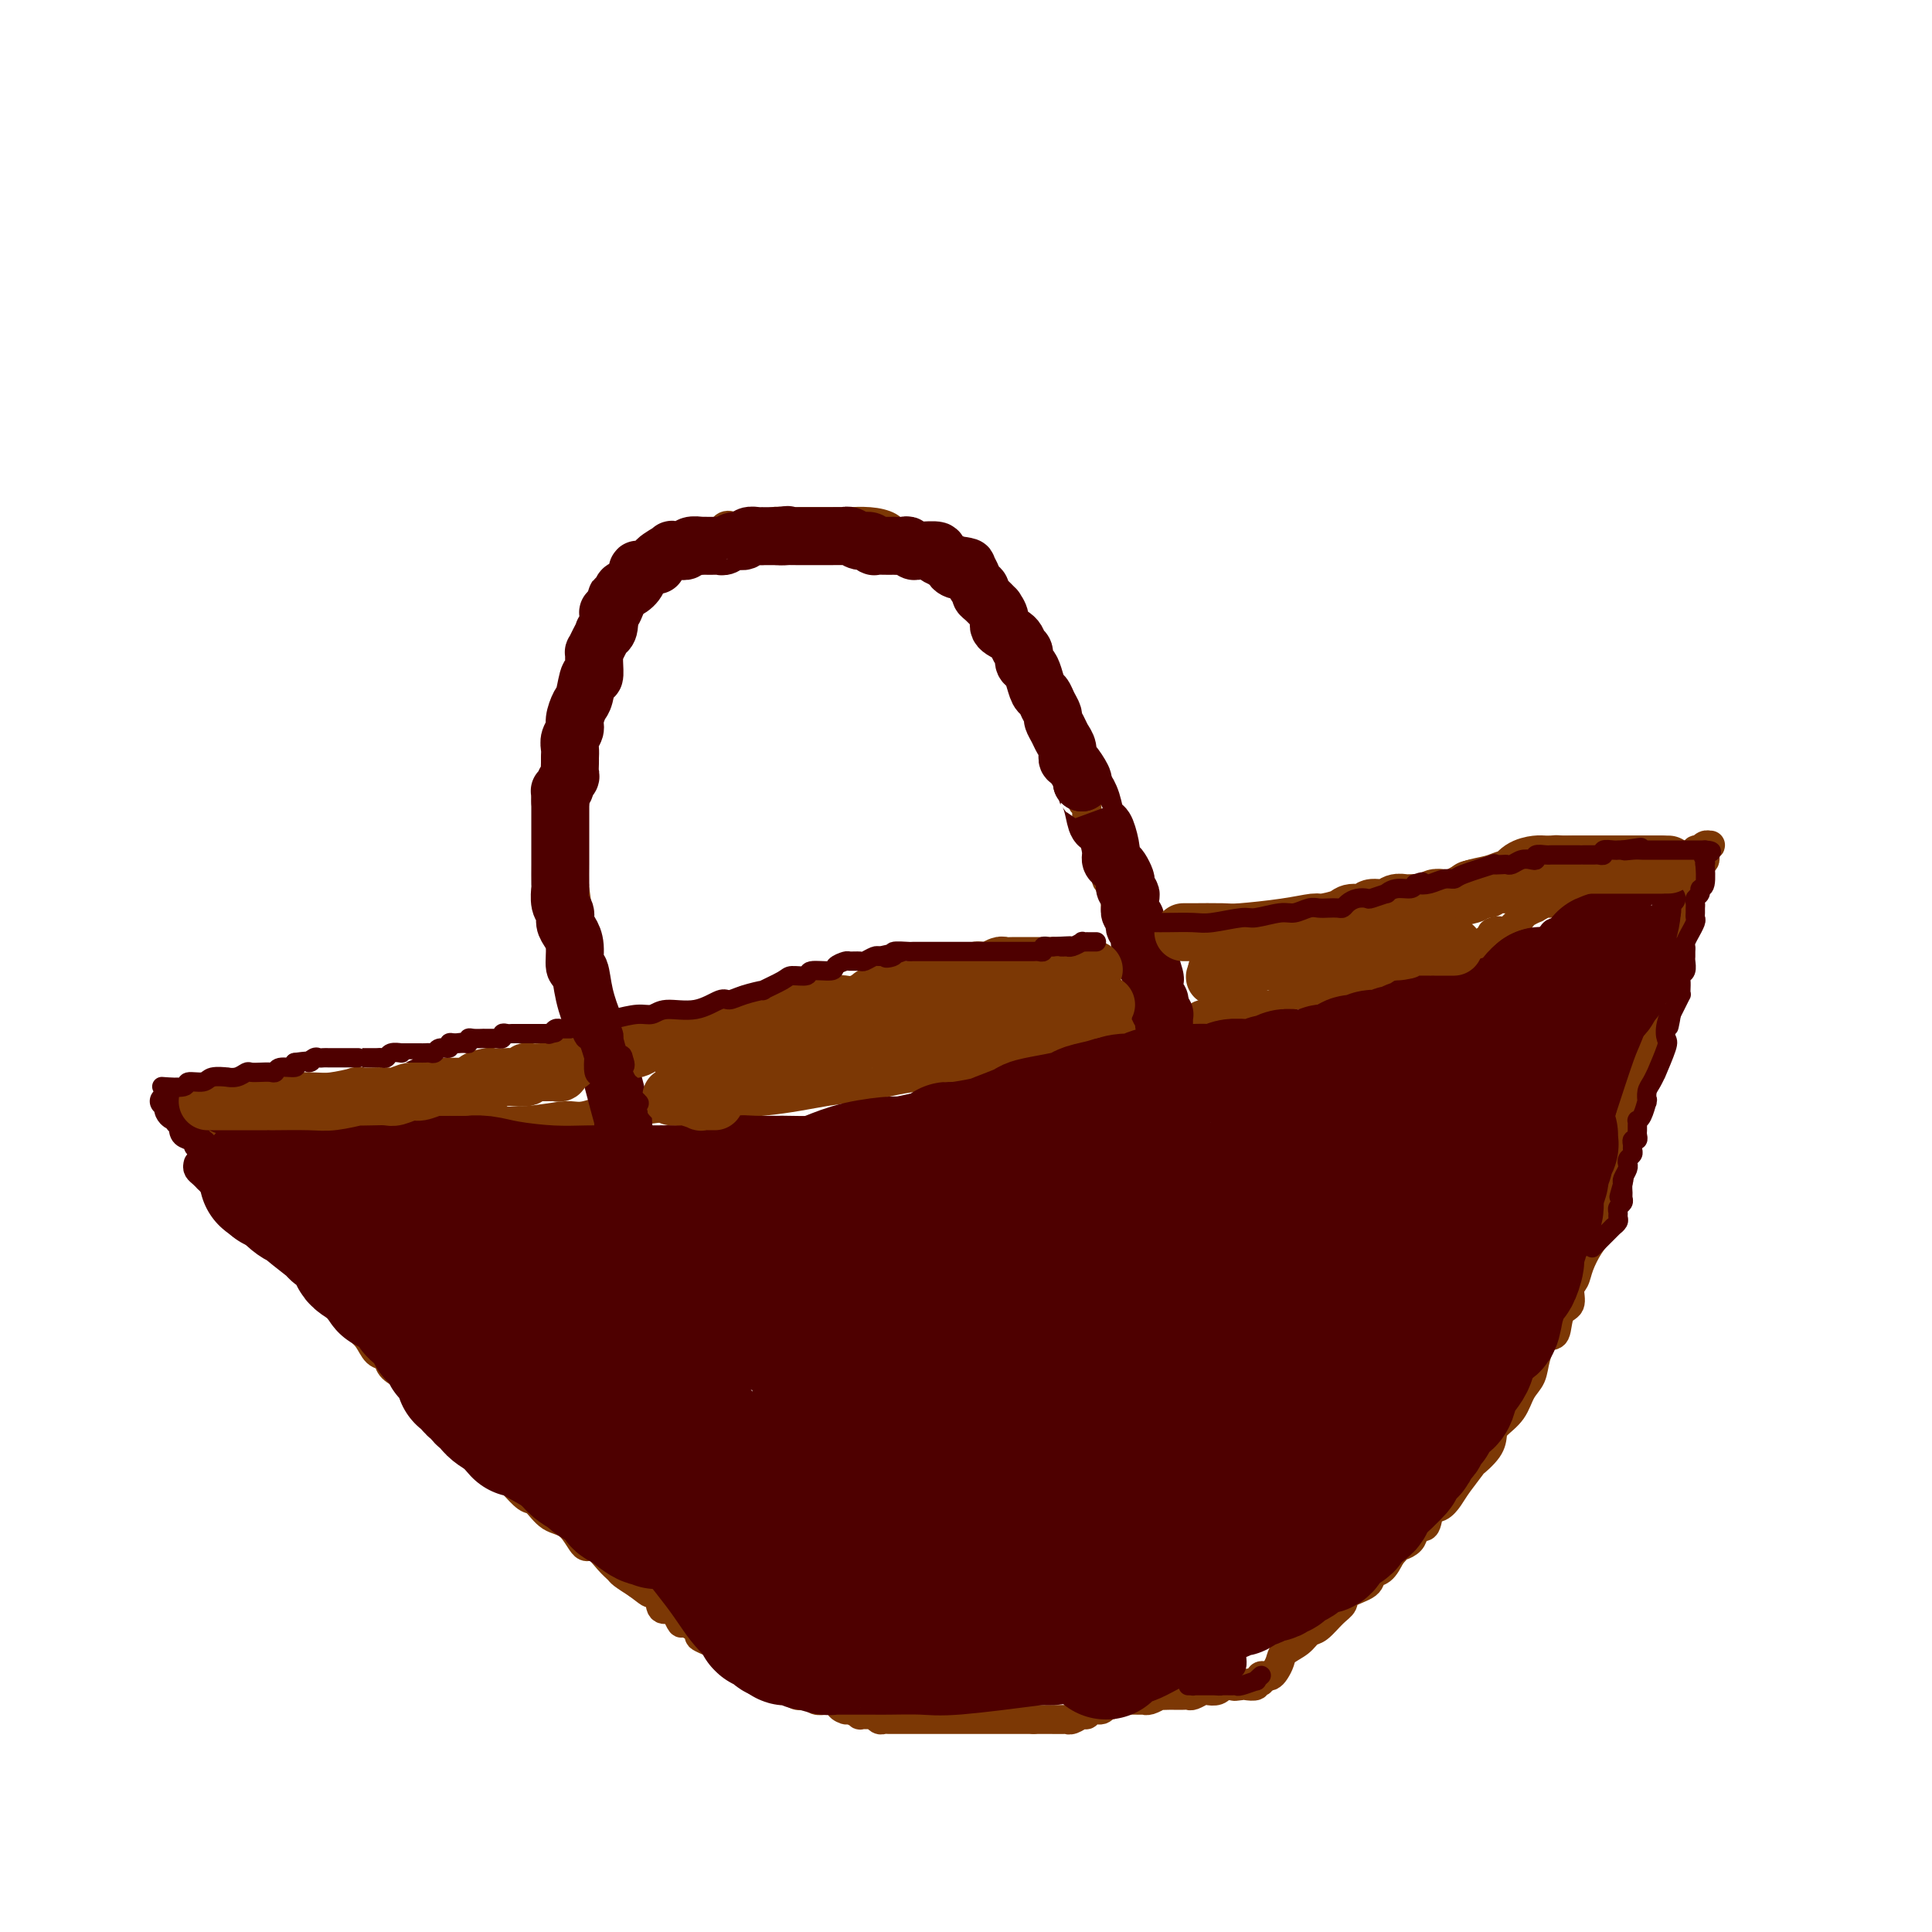 <svg viewBox='0 0 400 400' version='1.1' xmlns='http://www.w3.org/2000/svg' xmlns:xlink='http://www.w3.org/1999/xlink'><g fill='none' stroke='#7C3805' stroke-width='6' stroke-linecap='round' stroke-linejoin='round'><path d='M123,208c0.174,-1.614 0.348,-3.227 0,-5c-0.348,-1.773 -1.218,-3.704 -2,-7c-0.782,-3.296 -1.478,-7.956 -2,-12c-0.522,-4.044 -0.872,-7.473 -1,-9c-0.128,-1.527 -0.034,-1.153 0,-2c0.034,-0.847 0.008,-2.914 0,-5c-0.008,-2.086 0.002,-4.192 0,-5c-0.002,-0.808 -0.015,-0.319 0,-1c0.015,-0.681 0.060,-2.533 0,-4c-0.060,-1.467 -0.223,-2.548 0,-4c0.223,-1.452 0.834,-3.275 1,-4c0.166,-0.725 -0.111,-0.354 0,-1c0.111,-0.646 0.611,-2.310 1,-4c0.389,-1.690 0.668,-3.406 1,-4c0.332,-0.594 0.719,-0.067 1,-1c0.281,-0.933 0.457,-3.327 1,-5c0.543,-1.673 1.455,-2.624 2,-4c0.545,-1.376 0.724,-3.178 1,-4c0.276,-0.822 0.650,-0.663 1,-1c0.350,-0.337 0.675,-1.168 1,-2'/><path d='M128,124c1.737,-5.062 1.080,-2.717 1,-2c-0.080,0.717 0.418,-0.193 1,-1c0.582,-0.807 1.248,-1.512 2,-2c0.752,-0.488 1.591,-0.759 2,-1c0.409,-0.241 0.388,-0.451 1,-1c0.612,-0.549 1.858,-1.437 3,-2c1.142,-0.563 2.179,-0.799 3,-1c0.821,-0.201 1.427,-0.366 2,-1c0.573,-0.634 1.113,-1.738 2,-2c0.887,-0.262 2.122,0.318 3,0c0.878,-0.318 1.398,-1.535 2,-2c0.602,-0.465 1.284,-0.177 2,0c0.716,0.177 1.466,0.244 3,0c1.534,-0.244 3.852,-0.797 5,-1c1.148,-0.203 1.128,-0.054 2,0c0.872,0.054 2.637,0.014 4,0c1.363,-0.014 2.322,-0.001 4,0c1.678,0.001 4.073,-0.008 5,0c0.927,0.008 0.385,0.034 1,0c0.615,-0.034 2.386,-0.126 4,0c1.614,0.126 3.070,0.471 4,1c0.930,0.529 1.333,1.243 2,2c0.667,0.757 1.596,1.556 3,2c1.404,0.444 3.282,0.532 4,1c0.718,0.468 0.276,1.314 1,2c0.724,0.686 2.615,1.211 4,2c1.385,0.789 2.263,1.841 3,3c0.737,1.159 1.331,2.424 2,3c0.669,0.576 1.411,0.463 2,1c0.589,0.537 1.025,1.725 2,3c0.975,1.275 2.487,2.638 4,4'/><path d='M211,132c2.713,2.811 0.495,0.837 0,1c-0.495,0.163 0.735,2.461 2,4c1.265,1.539 2.567,2.319 3,3c0.433,0.681 -0.004,1.262 0,2c0.004,0.738 0.448,1.633 1,3c0.552,1.367 1.213,3.207 2,4c0.787,0.793 1.699,0.540 2,1c0.301,0.460 -0.010,1.634 0,3c0.010,1.366 0.341,2.923 1,4c0.659,1.077 1.645,1.674 2,2c0.355,0.326 0.080,0.380 0,1c-0.080,0.620 0.034,1.805 0,3c-0.034,1.195 -0.215,2.399 0,3c0.215,0.601 0.827,0.598 1,1c0.173,0.402 -0.095,1.208 0,2c0.095,0.792 0.551,1.569 1,2c0.449,0.431 0.891,0.515 1,1c0.109,0.485 -0.115,1.370 0,2c0.115,0.630 0.571,1.005 1,2c0.429,0.995 0.833,2.611 1,3c0.167,0.389 0.096,-0.448 0,0c-0.096,0.448 -0.218,2.181 0,3c0.218,0.819 0.777,0.726 1,1c0.223,0.274 0.112,0.917 0,1c-0.112,0.083 -0.223,-0.394 0,0c0.223,0.394 0.782,1.660 1,2c0.218,0.340 0.097,-0.246 0,0c-0.097,0.246 -0.170,1.324 0,2c0.170,0.676 0.584,0.951 1,1c0.416,0.049 0.833,-0.129 1,0c0.167,0.129 0.083,0.564 0,1'/><path d='M233,190c1.619,4.897 1.166,1.641 1,1c-0.166,-0.641 -0.046,1.334 0,2c0.046,0.666 0.016,0.023 0,0c-0.016,-0.023 -0.020,0.575 0,1c0.020,0.425 0.062,0.677 0,1c-0.062,0.323 -0.228,0.716 0,1c0.228,0.284 0.849,0.457 1,1c0.151,0.543 -0.170,1.455 0,2c0.170,0.545 0.830,0.722 1,1c0.170,0.278 -0.151,0.657 0,1c0.151,0.343 0.772,0.651 1,1c0.228,0.349 0.061,0.737 0,1c-0.061,0.263 -0.017,0.399 0,1c0.017,0.601 0.008,1.667 0,2c-0.008,0.333 -0.016,-0.069 0,0c0.016,0.069 0.057,0.607 0,1c-0.057,0.393 -0.211,0.641 0,1c0.211,0.359 0.788,0.827 1,1c0.212,0.173 0.061,0.049 0,0c-0.061,-0.049 -0.030,-0.025 0,0'/><path d='M123,207c-0.006,0.662 -0.012,1.323 0,2c0.012,0.677 0.041,1.368 0,2c-0.041,0.632 -0.151,1.203 0,2c0.151,0.797 0.562,1.818 1,2c0.438,0.182 0.902,-0.477 1,0c0.098,0.477 -0.171,2.090 0,3c0.171,0.910 0.782,1.118 1,1c0.218,-0.118 0.044,-0.561 0,0c-0.044,0.561 0.041,2.125 0,3c-0.041,0.875 -0.207,1.060 0,1c0.207,-0.060 0.788,-0.366 1,0c0.212,0.366 0.057,1.405 0,2c-0.057,0.595 -0.015,0.748 0,1c0.015,0.252 0.004,0.604 0,1c-0.004,0.396 -0.001,0.837 0,1c0.001,0.163 0.000,0.046 0,0c-0.000,-0.046 -0.000,-0.023 0,0'/><path d='M127,230c1.519,0.097 3.039,0.195 5,0c1.961,-0.195 4.364,-0.682 9,-1c4.636,-0.318 11.506,-0.467 17,-1c5.494,-0.533 9.613,-1.449 13,-2c3.387,-0.551 6.044,-0.736 8,-1c1.956,-0.264 3.212,-0.606 5,-1c1.788,-0.394 4.108,-0.842 6,-1c1.892,-0.158 3.357,-0.028 4,0c0.643,0.028 0.465,-0.045 1,0c0.535,0.045 1.782,0.208 3,0c1.218,-0.208 2.406,-0.788 3,-1c0.594,-0.212 0.592,-0.056 1,0c0.408,0.056 1.225,0.012 2,0c0.775,-0.012 1.507,0.007 2,0c0.493,-0.007 0.746,-0.039 1,0c0.254,0.039 0.509,0.150 1,0c0.491,-0.150 1.220,-0.562 2,-1c0.780,-0.438 1.612,-0.902 2,-1c0.388,-0.098 0.331,0.170 1,0c0.669,-0.170 2.065,-0.776 3,-1c0.935,-0.224 1.410,-0.064 2,0c0.590,0.064 1.295,0.032 2,0'/><path d='M220,219c14.395,-1.823 3.881,-0.880 1,-1c-2.881,-0.120 1.871,-1.304 4,-2c2.129,-0.696 1.635,-0.904 2,-1c0.365,-0.096 1.588,-0.081 2,0c0.412,0.081 0.012,0.228 1,0c0.988,-0.228 3.365,-0.831 4,-1c0.635,-0.169 -0.471,0.096 0,0c0.471,-0.096 2.519,-0.551 4,-1c1.481,-0.449 2.393,-0.890 3,-1c0.607,-0.110 0.907,0.110 2,0c1.093,-0.110 2.980,-0.550 4,-1c1.020,-0.450 1.174,-0.909 2,-1c0.826,-0.091 2.325,0.186 3,0c0.675,-0.186 0.526,-0.834 1,-1c0.474,-0.166 1.572,0.149 3,0c1.428,-0.149 3.185,-0.762 4,-1c0.815,-0.238 0.688,-0.103 1,0c0.312,0.103 1.065,0.172 2,0c0.935,-0.172 2.054,-0.586 3,-1c0.946,-0.414 1.721,-0.828 2,-1c0.279,-0.172 0.063,-0.103 1,0c0.937,0.103 3.029,0.239 4,0c0.971,-0.239 0.823,-0.853 1,-1c0.177,-0.147 0.680,0.172 1,0c0.320,-0.172 0.458,-0.834 1,-1c0.542,-0.166 1.488,0.166 2,0c0.512,-0.166 0.590,-0.829 1,-1c0.410,-0.171 1.151,0.150 2,0c0.849,-0.150 1.805,-0.771 2,-1c0.195,-0.229 -0.373,-0.065 0,0c0.373,0.065 1.686,0.033 3,0'/><path d='M286,202c10.400,-2.856 3.399,-1.496 1,-1c-2.399,0.496 -0.195,0.129 1,0c1.195,-0.129 1.379,-0.019 2,0c0.621,0.019 1.677,-0.051 2,0c0.323,0.051 -0.086,0.225 0,0c0.086,-0.225 0.666,-0.849 1,-1c0.334,-0.151 0.423,0.170 1,0c0.577,-0.170 1.642,-0.830 2,-1c0.358,-0.170 0.008,0.151 0,0c-0.008,-0.151 0.327,-0.772 1,-1c0.673,-0.228 1.683,-0.061 2,0c0.317,0.061 -0.059,0.016 0,0c0.059,-0.016 0.554,-0.004 1,0c0.446,0.004 0.842,0.001 1,0c0.158,-0.001 0.079,-0.001 0,0'/><path d='M132,228c-0.668,-0.050 -1.336,-0.101 -2,0c-0.664,0.101 -1.323,0.353 -3,1c-1.677,0.647 -4.372,1.690 -6,2c-1.628,0.310 -2.188,-0.113 -4,0c-1.812,0.113 -4.875,0.762 -8,1c-3.125,0.238 -6.312,0.064 -8,0c-1.688,-0.064 -1.879,-0.017 -3,0c-1.121,0.017 -3.173,0.005 -5,0c-1.827,-0.005 -3.429,-0.001 -5,0c-1.571,0.001 -3.112,0.000 -4,0c-0.888,-0.000 -1.125,-0.000 -2,0c-0.875,0.000 -2.389,0.000 -4,0c-1.611,-0.000 -3.319,-0.000 -4,0c-0.681,0.000 -0.336,0.000 -1,0c-0.664,-0.000 -2.338,-0.000 -4,0c-1.662,0.000 -3.314,0.000 -4,0c-0.686,-0.000 -0.407,-0.000 -1,0c-0.593,0.000 -2.060,0.000 -3,0c-0.940,-0.000 -1.355,-0.000 -2,0c-0.645,0.000 -1.520,0.000 -2,0c-0.480,-0.000 -0.566,-0.000 -1,0c-0.434,0.000 -1.217,0.000 -2,0'/><path d='M54,232c-8.924,0.000 -3.733,0.000 -2,0c1.733,0.000 0.009,0.000 -1,0c-1.009,-0.000 -1.301,-0.000 -2,0c-0.699,0.000 -1.803,0.000 -2,0c-0.197,0.000 0.512,0.000 0,0c-0.512,-0.000 -2.246,0.000 -3,0c-0.754,0.000 -0.528,0.000 -1,0c-0.472,0.000 -1.642,-0.000 -2,0c-0.358,0.000 0.096,0.000 0,0c-0.096,-0.000 -0.742,0.000 -1,0c-0.258,0.000 -0.129,0.000 0,0'/><path d='M40,232c-0.120,-0.059 -0.239,-0.119 0,0c0.239,0.119 0.838,0.416 1,1c0.162,0.584 -0.113,1.456 0,2c0.113,0.544 0.613,0.760 1,1c0.387,0.240 0.663,0.502 1,1c0.337,0.498 0.737,1.230 1,2c0.263,0.770 0.389,1.576 1,2c0.611,0.424 1.707,0.466 2,1c0.293,0.534 -0.217,1.559 0,2c0.217,0.441 1.161,0.297 2,1c0.839,0.703 1.572,2.254 2,3c0.428,0.746 0.550,0.687 1,1c0.450,0.313 1.226,0.997 2,2c0.774,1.003 1.545,2.324 2,3c0.455,0.676 0.594,0.706 1,1c0.406,0.294 1.078,0.852 2,2c0.922,1.148 2.094,2.886 3,4c0.906,1.114 1.544,1.604 2,2c0.456,0.396 0.728,0.698 1,1'/><path d='M65,264c4.209,5.539 2.232,3.386 2,3c-0.232,-0.386 1.281,0.995 2,2c0.719,1.005 0.644,1.633 1,2c0.356,0.367 1.145,0.473 2,1c0.855,0.527 1.777,1.474 2,2c0.223,0.526 -0.254,0.630 0,1c0.254,0.370 1.239,1.005 2,2c0.761,0.995 1.297,2.349 2,3c0.703,0.651 1.572,0.597 2,1c0.428,0.403 0.417,1.262 1,2c0.583,0.738 1.762,1.356 3,2c1.238,0.644 2.534,1.313 3,2c0.466,0.687 0.102,1.391 1,2c0.898,0.609 3.058,1.124 4,2c0.942,0.876 0.666,2.112 1,3c0.334,0.888 1.279,1.428 2,2c0.721,0.572 1.217,1.177 2,2c0.783,0.823 1.852,1.864 3,3c1.148,1.136 2.376,2.368 3,3c0.624,0.632 0.644,0.663 1,1c0.356,0.337 1.046,0.980 2,2c0.954,1.020 2.171,2.419 3,3c0.829,0.581 1.271,0.346 2,1c0.729,0.654 1.746,2.199 3,3c1.254,0.801 2.746,0.859 4,2c1.254,1.141 2.271,3.366 3,4c0.729,0.634 1.170,-0.322 2,0c0.830,0.322 2.047,1.921 3,3c0.953,1.079 1.641,1.637 2,2c0.359,0.363 0.388,0.532 1,1c0.612,0.468 1.806,1.234 3,2'/><path d='M132,328c3.898,3.000 2.143,1.499 2,1c-0.143,-0.499 1.324,0.004 2,1c0.676,0.996 0.560,2.486 1,3c0.440,0.514 1.437,0.054 2,0c0.563,-0.054 0.693,0.299 1,1c0.307,0.701 0.791,1.749 1,2c0.209,0.251 0.143,-0.296 1,0c0.857,0.296 2.638,1.437 3,2c0.362,0.563 -0.696,0.550 0,1c0.696,0.450 3.147,1.363 4,2c0.853,0.637 0.108,0.998 0,1c-0.108,0.002 0.419,-0.354 1,0c0.581,0.354 1.215,1.419 2,2c0.785,0.581 1.720,0.677 2,1c0.280,0.323 -0.097,0.874 0,1c0.097,0.126 0.668,-0.173 1,0c0.332,0.173 0.426,0.817 1,1c0.574,0.183 1.627,-0.094 2,0c0.373,0.094 0.064,0.560 0,1c-0.064,0.440 0.116,0.853 1,1c0.884,0.147 2.474,0.029 3,0c0.526,-0.029 -0.010,0.031 0,0c0.010,-0.031 0.566,-0.153 1,0c0.434,0.153 0.745,0.581 1,1c0.255,0.419 0.453,0.830 1,1c0.547,0.170 1.441,0.098 2,0c0.559,-0.098 0.782,-0.222 1,0c0.218,0.222 0.429,0.792 1,1c0.571,0.208 1.500,0.056 2,0c0.500,-0.056 0.571,-0.016 1,0c0.429,0.016 1.214,0.008 2,0'/><path d='M174,352c3.040,1.090 0.641,0.814 0,1c-0.641,0.186 0.476,0.835 1,1c0.524,0.165 0.455,-0.153 1,0c0.545,0.153 1.704,0.777 2,1c0.296,0.223 -0.271,0.046 0,0c0.271,-0.046 1.382,0.040 2,0c0.618,-0.040 0.744,-0.207 1,0c0.256,0.207 0.641,0.788 1,1c0.359,0.212 0.691,0.057 1,0c0.309,-0.057 0.594,-0.015 1,0c0.406,0.015 0.933,0.004 1,0c0.067,-0.004 -0.328,-0.001 0,0c0.328,0.001 1.377,0.000 2,0c0.623,-0.000 0.821,-0.000 1,0c0.179,0.000 0.341,0.000 1,0c0.659,-0.000 1.815,-0.000 3,0c1.185,0.000 2.398,0.000 3,0c0.602,-0.000 0.594,-0.000 1,0c0.406,0.000 1.226,0.000 2,0c0.774,-0.000 1.503,-0.000 2,0c0.497,0.000 0.763,0.000 1,0c0.237,-0.000 0.443,-0.000 1,0c0.557,0.000 1.463,0.000 2,0c0.537,-0.000 0.706,-0.000 1,0c0.294,0.000 0.712,0.000 1,0c0.288,-0.000 0.444,-0.000 1,0c0.556,0.000 1.511,0.000 2,0c0.489,-0.000 0.513,-0.000 1,0c0.487,0.000 1.439,0.000 2,0c0.561,-0.000 0.732,-0.000 1,0c0.268,0.000 0.634,0.000 1,0'/><path d='M214,356c5.254,0.000 2.888,0.001 2,0c-0.888,-0.001 -0.298,-0.004 1,0c1.298,0.004 3.304,0.016 4,0c0.696,-0.016 0.083,-0.061 0,0c-0.083,0.061 0.363,0.228 1,0c0.637,-0.228 1.466,-0.850 2,-1c0.534,-0.150 0.772,0.171 1,0c0.228,-0.171 0.446,-0.834 1,-1c0.554,-0.166 1.444,0.166 2,0c0.556,-0.166 0.779,-0.829 1,-1c0.221,-0.171 0.439,0.150 1,0c0.561,-0.150 1.464,-0.772 2,-1c0.536,-0.228 0.703,-0.061 1,0c0.297,0.061 0.722,0.017 1,0c0.278,-0.017 0.408,-0.008 1,0c0.592,0.008 1.645,0.016 2,0c0.355,-0.016 0.011,-0.057 0,0c-0.011,0.057 0.311,0.211 1,0c0.689,-0.211 1.747,-0.789 2,-1c0.253,-0.211 -0.297,-0.057 0,0c0.297,0.057 1.440,0.016 2,0c0.560,-0.016 0.535,-0.008 1,0c0.465,0.008 1.419,0.016 2,0c0.581,-0.016 0.789,-0.056 1,0c0.211,0.056 0.425,0.207 1,0c0.575,-0.207 1.512,-0.774 2,-1c0.488,-0.226 0.529,-0.113 1,0c0.471,0.113 1.374,0.226 2,0c0.626,-0.226 0.976,-0.792 1,-1c0.024,-0.208 -0.279,-0.060 0,0c0.279,0.060 1.139,0.030 2,0'/><path d='M255,349c6.516,-1.084 2.305,-0.294 1,0c-1.305,0.294 0.295,0.093 1,0c0.705,-0.093 0.515,-0.076 1,0c0.485,0.076 1.646,0.213 2,0c0.354,-0.213 -0.098,-0.775 0,-1c0.098,-0.225 0.744,-0.113 1,0c0.256,0.113 0.120,0.226 0,0c-0.120,-0.226 -0.225,-0.792 0,-1c0.225,-0.208 0.778,-0.060 1,0c0.222,0.060 0.111,0.030 0,0'/><path d='M262,347c0.337,0.066 0.674,0.131 1,0c0.326,-0.131 0.640,-0.459 1,-1c0.360,-0.541 0.767,-1.295 1,-2c0.233,-0.705 0.292,-1.362 1,-2c0.708,-0.638 2.064,-1.259 3,-2c0.936,-0.741 1.452,-1.602 2,-2c0.548,-0.398 1.128,-0.333 2,-1c0.872,-0.667 2.036,-2.067 3,-3c0.964,-0.933 1.728,-1.400 2,-2c0.272,-0.600 0.051,-1.332 1,-2c0.949,-0.668 3.069,-1.272 4,-2c0.931,-0.728 0.674,-1.581 1,-2c0.326,-0.419 1.236,-0.406 2,-1c0.764,-0.594 1.382,-1.797 2,-3'/><path d='M288,322c4.075,-4.312 1.262,-2.592 1,-2c-0.262,0.592 2.027,0.055 3,-1c0.973,-1.055 0.631,-2.628 1,-3c0.369,-0.372 1.448,0.457 2,0c0.552,-0.457 0.577,-2.201 1,-3c0.423,-0.799 1.245,-0.653 2,-1c0.755,-0.347 1.442,-1.188 2,-2c0.558,-0.812 0.986,-1.597 2,-3c1.014,-1.403 2.613,-3.425 3,-4c0.387,-0.575 -0.436,0.297 0,0c0.436,-0.297 2.133,-1.763 3,-3c0.867,-1.237 0.905,-2.245 1,-3c0.095,-0.755 0.248,-1.257 1,-2c0.752,-0.743 2.102,-1.727 3,-3c0.898,-1.273 1.344,-2.835 2,-4c0.656,-1.165 1.522,-1.934 2,-3c0.478,-1.066 0.567,-2.430 1,-4c0.433,-1.570 1.211,-3.345 2,-4c0.789,-0.655 1.588,-0.191 2,-1c0.412,-0.809 0.438,-2.890 1,-4c0.562,-1.110 1.659,-1.249 2,-2c0.341,-0.751 -0.074,-2.115 0,-3c0.074,-0.885 0.637,-1.292 1,-2c0.363,-0.708 0.526,-1.717 1,-3c0.474,-1.283 1.258,-2.838 2,-4c0.742,-1.162 1.442,-1.930 2,-3c0.558,-1.070 0.973,-2.441 1,-4c0.027,-1.559 -0.333,-3.304 0,-4c0.333,-0.696 1.359,-0.341 2,-2c0.641,-1.659 0.897,-5.331 2,-10c1.103,-4.669 3.051,-10.334 5,-16'/><path d='M341,219c3.349,-10.777 3.721,-12.220 4,-14c0.279,-1.780 0.466,-3.896 1,-6c0.534,-2.104 1.415,-4.195 2,-6c0.585,-1.805 0.875,-3.324 1,-4c0.125,-0.676 0.085,-0.510 0,-1c-0.085,-0.490 -0.215,-1.637 0,-2c0.215,-0.363 0.775,0.060 1,0c0.225,-0.060 0.116,-0.601 0,-1c-0.116,-0.399 -0.237,-0.655 0,-1c0.237,-0.345 0.833,-0.778 1,-1c0.167,-0.222 -0.095,-0.231 0,-1c0.095,-0.769 0.548,-2.297 1,-3c0.452,-0.703 0.903,-0.582 1,-1c0.097,-0.418 -0.160,-1.376 0,-2c0.160,-0.624 0.738,-0.913 1,-1c0.262,-0.087 0.210,0.028 0,0c-0.210,-0.028 -0.577,-0.201 -1,0c-0.423,0.201 -0.904,0.775 -1,1c-0.096,0.225 0.191,0.102 0,0c-0.191,-0.102 -0.859,-0.181 -1,0c-0.141,0.181 0.245,0.623 0,1c-0.245,0.377 -1.123,0.688 -2,1'/><path d='M349,178c-0.607,0.326 -0.123,0.140 0,0c0.123,-0.140 -0.114,-0.234 -1,0c-0.886,0.234 -2.423,0.795 -3,1c-0.577,0.205 -0.196,0.055 0,0c0.196,-0.055 0.207,-0.015 0,0c-0.207,0.015 -0.632,0.004 -1,0c-0.368,-0.004 -0.680,-0.002 -1,0c-0.320,0.002 -0.649,0.003 -1,0c-0.351,-0.003 -0.723,-0.012 -1,0c-0.277,0.012 -0.458,0.044 -1,0c-0.542,-0.044 -1.443,-0.166 -2,0c-0.557,0.166 -0.768,0.619 -1,1c-0.232,0.381 -0.486,0.689 -1,1c-0.514,0.311 -1.289,0.623 -2,1c-0.711,0.377 -1.356,0.818 -2,1c-0.644,0.182 -1.285,0.105 -2,0c-0.715,-0.105 -1.505,-0.239 -2,0c-0.495,0.239 -0.696,0.851 -1,1c-0.304,0.149 -0.712,-0.166 -1,0c-0.288,0.166 -0.457,0.814 -1,1c-0.543,0.186 -1.460,-0.090 -2,0c-0.540,0.090 -0.703,0.545 -1,1c-0.297,0.455 -0.727,0.909 -1,1c-0.273,0.091 -0.388,-0.183 -1,0c-0.612,0.183 -1.722,0.823 -2,1c-0.278,0.177 0.276,-0.107 0,0c-0.276,0.107 -1.383,0.606 -2,1c-0.617,0.394 -0.743,0.683 -1,1c-0.257,0.317 -0.646,0.662 -1,1c-0.354,0.338 -0.673,0.668 -1,1c-0.327,0.332 -0.664,0.666 -1,1'/><path d='M312,193c-2.582,1.564 -1.039,0.474 -1,0c0.039,-0.474 -1.428,-0.334 -2,0c-0.572,0.334 -0.248,0.860 0,1c0.248,0.140 0.421,-0.106 0,0c-0.421,0.106 -1.437,0.563 -2,1c-0.563,0.437 -0.672,0.853 -1,1c-0.328,0.147 -0.876,0.025 -1,0c-0.124,-0.025 0.174,0.046 0,0c-0.174,-0.046 -0.821,-0.209 -1,0c-0.179,0.209 0.110,0.791 0,1c-0.110,0.209 -0.621,0.046 -1,0c-0.379,-0.046 -0.627,0.026 -1,0c-0.373,-0.026 -0.870,-0.151 -1,0c-0.130,0.151 0.106,0.576 0,1c-0.106,0.424 -0.553,0.846 -1,1c-0.447,0.154 -0.894,0.041 -1,0c-0.106,-0.041 0.129,-0.011 0,0c-0.129,0.011 -0.623,0.003 -1,0c-0.377,-0.003 -0.637,-0.001 -1,0c-0.363,0.001 -0.829,0.000 -1,0c-0.171,-0.000 -0.046,-0.000 0,0c0.046,0.000 0.013,0.000 0,0c-0.013,-0.000 -0.007,-0.000 0,0'/></g>
<g fill='none' stroke='#4E0000' stroke-width='28' stroke-linecap='round' stroke-linejoin='round'><path d='M229,342c0.099,-0.803 0.198,-1.606 1,-2c0.802,-0.394 2.308,-0.378 4,-1c1.692,-0.622 3.570,-1.883 6,-3c2.430,-1.117 5.413,-2.091 7,-3c1.587,-0.909 1.778,-1.755 3,-3c1.222,-1.245 3.473,-2.891 5,-4c1.527,-1.109 2.329,-1.681 3,-2c0.671,-0.319 1.212,-0.387 2,-1c0.788,-0.613 1.824,-1.773 3,-3c1.176,-1.227 2.493,-2.523 3,-3c0.507,-0.477 0.205,-0.135 1,-1c0.795,-0.865 2.688,-2.936 4,-4c1.312,-1.064 2.042,-1.121 3,-2c0.958,-0.879 2.144,-2.580 3,-3c0.856,-0.420 1.384,0.441 2,0c0.616,-0.441 1.321,-2.184 2,-3c0.679,-0.816 1.331,-0.705 2,-1c0.669,-0.295 1.355,-0.997 2,-2c0.645,-1.003 1.251,-2.309 2,-3c0.749,-0.691 1.643,-0.769 2,-1c0.357,-0.231 0.179,-0.616 0,-1'/><path d='M289,296c6.886,-5.920 3.102,-2.220 2,-1c-1.102,1.220 0.478,-0.040 1,-1c0.522,-0.960 -0.014,-1.619 0,-2c0.014,-0.381 0.578,-0.483 1,-1c0.422,-0.517 0.702,-1.449 1,-2c0.298,-0.551 0.616,-0.722 1,-1c0.384,-0.278 0.836,-0.662 1,-1c0.164,-0.338 0.041,-0.628 0,-1c-0.041,-0.372 -0.000,-0.825 0,-1c0.000,-0.175 -0.041,-0.073 0,0c0.041,0.073 0.163,0.118 0,0c-0.163,-0.118 -0.610,-0.398 -1,0c-0.390,0.398 -0.722,1.474 -1,2c-0.278,0.526 -0.502,0.501 -1,1c-0.498,0.499 -1.269,1.522 -2,2c-0.731,0.478 -1.422,0.413 -2,1c-0.578,0.587 -1.044,1.827 -2,3c-0.956,1.173 -2.402,2.279 -4,4c-1.598,1.721 -3.350,4.057 -4,5c-0.650,0.943 -0.200,0.494 -1,1c-0.800,0.506 -2.852,1.966 -4,3c-1.148,1.034 -1.392,1.643 -2,2c-0.608,0.357 -1.580,0.463 -2,1c-0.420,0.537 -0.288,1.505 -1,2c-0.712,0.495 -2.269,0.518 -3,1c-0.731,0.482 -0.638,1.423 -1,2c-0.362,0.577 -1.181,0.788 -2,1'/><path d='M263,316c-5.325,5.141 -2.138,2.494 -2,2c0.138,-0.494 -2.773,1.164 -4,2c-1.227,0.836 -0.770,0.849 -1,1c-0.230,0.151 -1.147,0.440 -2,1c-0.853,0.560 -1.641,1.393 -2,2c-0.359,0.607 -0.288,0.989 -1,1c-0.712,0.011 -2.207,-0.350 -3,0c-0.793,0.350 -0.885,1.412 -1,2c-0.115,0.588 -0.255,0.703 -1,1c-0.745,0.297 -2.095,0.776 -3,1c-0.905,0.224 -1.364,0.192 -2,1c-0.636,0.808 -1.448,2.455 -2,3c-0.552,0.545 -0.844,-0.011 -1,0c-0.156,0.011 -0.174,0.590 -1,1c-0.826,0.410 -2.458,0.649 -3,1c-0.542,0.351 0.008,0.812 0,1c-0.008,0.188 -0.573,0.103 -1,0c-0.427,-0.103 -0.715,-0.223 -1,0c-0.285,0.223 -0.565,0.789 -1,1c-0.435,0.211 -1.024,0.068 -1,0c0.024,-0.068 0.662,-0.060 1,0c0.338,0.060 0.376,0.171 1,0c0.624,-0.171 1.833,-0.626 3,-1c1.167,-0.374 2.292,-0.667 3,-1c0.708,-0.333 0.998,-0.705 2,-1c1.002,-0.295 2.715,-0.513 4,-1c1.285,-0.487 2.143,-1.244 3,-2'/><path d='M247,331c3.067,-0.868 2.736,-0.038 3,0c0.264,0.038 1.124,-0.715 3,-2c1.876,-1.285 4.768,-3.101 6,-4c1.232,-0.899 0.804,-0.882 1,-1c0.196,-0.118 1.017,-0.372 2,-1c0.983,-0.628 2.129,-1.632 3,-3c0.871,-1.368 1.468,-3.101 2,-4c0.532,-0.899 1.000,-0.962 2,-2c1.000,-1.038 2.532,-3.049 4,-5c1.468,-1.951 2.870,-3.841 4,-6c1.130,-2.159 1.986,-4.586 3,-6c1.014,-1.414 2.185,-1.815 3,-3c0.815,-1.185 1.274,-3.154 2,-5c0.726,-1.846 1.719,-3.568 2,-4c0.281,-0.432 -0.149,0.427 0,0c0.149,-0.427 0.877,-2.140 2,-4c1.123,-1.860 2.639,-3.866 3,-5c0.361,-1.134 -0.435,-1.396 0,-2c0.435,-0.604 2.102,-1.549 3,-3c0.898,-1.451 1.029,-3.408 1,-4c-0.029,-0.592 -0.218,0.181 0,0c0.218,-0.181 0.842,-1.317 1,-2c0.158,-0.683 -0.150,-0.915 0,-1c0.150,-0.085 0.757,-0.024 1,0c0.243,0.024 0.121,0.012 0,0'/><path d='M298,264c0.684,-0.438 1.368,-0.876 3,-4c1.632,-3.124 4.210,-8.934 6,-12c1.790,-3.066 2.790,-3.388 4,-6c1.210,-2.612 2.628,-7.515 4,-11c1.372,-3.485 2.696,-5.554 4,-7c1.304,-1.446 2.588,-2.270 3,-3c0.412,-0.730 -0.047,-1.365 0,-2c0.047,-0.635 0.600,-1.269 1,-2c0.400,-0.731 0.646,-1.558 1,-2c0.354,-0.442 0.817,-0.500 1,-1c0.183,-0.500 0.087,-1.442 0,-2c-0.087,-0.558 -0.163,-0.731 0,-1c0.163,-0.269 0.566,-0.632 1,-1c0.434,-0.368 0.899,-0.739 1,-1c0.101,-0.261 -0.162,-0.413 0,-1c0.162,-0.587 0.748,-1.610 1,-2c0.252,-0.390 0.171,-0.146 0,0c-0.171,0.146 -0.431,0.193 0,0c0.431,-0.193 1.552,-0.627 2,-1c0.448,-0.373 0.224,-0.687 0,-1'/><path d='M330,204c5.116,-9.731 1.907,-4.058 1,-2c-0.907,2.058 0.489,0.500 1,0c0.511,-0.500 0.136,0.058 0,0c-0.136,-0.058 -0.033,-0.733 0,-1c0.033,-0.267 -0.005,-0.128 0,0c0.005,0.128 0.053,0.245 0,0c-0.053,-0.245 -0.206,-0.850 0,-1c0.206,-0.150 0.770,0.157 1,0c0.230,-0.157 0.124,-0.776 0,-1c-0.124,-0.224 -0.267,-0.053 0,0c0.267,0.053 0.942,-0.013 1,0c0.058,0.013 -0.502,0.104 -1,0c-0.498,-0.104 -0.933,-0.404 -1,0c-0.067,0.404 0.233,1.512 0,2c-0.233,0.488 -1.001,0.358 -2,2c-0.999,1.642 -2.231,5.058 -3,7c-0.769,1.942 -1.077,2.412 -2,5c-0.923,2.588 -2.462,7.294 -4,12'/><path d='M321,227c-2.368,5.749 -2.287,6.123 -3,8c-0.713,1.877 -2.218,5.258 -3,7c-0.782,1.742 -0.839,1.844 -1,3c-0.161,1.156 -0.424,3.364 -1,5c-0.576,1.636 -1.464,2.699 -2,4c-0.536,1.301 -0.721,2.841 -1,4c-0.279,1.159 -0.653,1.939 -1,3c-0.347,1.061 -0.665,2.405 -1,3c-0.335,0.595 -0.685,0.441 -1,1c-0.315,0.559 -0.595,1.830 -1,3c-0.405,1.170 -0.936,2.239 -1,3c-0.064,0.761 0.339,1.215 0,2c-0.339,0.785 -1.419,1.900 -2,3c-0.581,1.100 -0.663,2.183 -1,3c-0.337,0.817 -0.930,1.366 -1,2c-0.070,0.634 0.381,1.353 0,2c-0.381,0.647 -1.595,1.221 -2,2c-0.405,0.779 -0.001,1.762 0,2c0.001,0.238 -0.402,-0.270 -1,0c-0.598,0.270 -1.391,1.319 -2,2c-0.609,0.681 -1.036,0.994 -1,1c0.036,0.006 0.533,-0.296 0,0c-0.533,0.296 -2.097,1.190 -3,2c-0.903,0.810 -1.146,1.535 -2,2c-0.854,0.465 -2.319,0.669 -3,1c-0.681,0.331 -0.578,0.791 -1,1c-0.422,0.209 -1.370,0.169 -3,1c-1.630,0.831 -3.942,2.532 -5,3c-1.058,0.468 -0.862,-0.297 -2,0c-1.138,0.297 -3.611,1.656 -6,3c-2.389,1.344 -4.695,2.672 -7,4'/><path d='M263,307c-4.954,2.650 -3.840,2.773 -4,3c-0.160,0.227 -1.595,0.556 -3,1c-1.405,0.444 -2.780,1.001 -4,2c-1.220,0.999 -2.286,2.439 -3,3c-0.714,0.561 -1.078,0.242 -2,1c-0.922,0.758 -2.403,2.593 -4,4c-1.597,1.407 -3.308,2.386 -4,3c-0.692,0.614 -0.363,0.864 -1,1c-0.637,0.136 -2.239,0.159 -3,1c-0.761,0.841 -0.680,2.501 -1,3c-0.320,0.499 -1.039,-0.164 -2,0c-0.961,0.164 -2.162,1.156 -3,2c-0.838,0.844 -1.314,1.539 -2,2c-0.686,0.461 -1.583,0.688 -2,1c-0.417,0.312 -0.353,0.711 -1,1c-0.647,0.289 -2.005,0.470 -3,1c-0.995,0.530 -1.626,1.410 -2,2c-0.374,0.590 -0.492,0.890 -1,1c-0.508,0.110 -1.406,0.030 -2,0c-0.594,-0.030 -0.884,-0.008 -1,0c-0.116,0.008 -0.058,0.004 0,0'/><path d='M215,339c-6.585,0.845 -13.171,1.691 -17,2c-3.829,0.309 -4.902,0.083 -7,0c-2.098,-0.083 -5.220,-0.022 -7,0c-1.780,0.022 -2.218,0.006 -3,0c-0.782,-0.006 -1.909,-0.001 -3,0c-1.091,0.001 -2.146,-0.004 -3,0c-0.854,0.004 -1.506,0.015 -2,0c-0.494,-0.015 -0.830,-0.056 -1,0c-0.170,0.056 -0.174,0.207 -1,0c-0.826,-0.207 -2.473,-0.773 -3,-1c-0.527,-0.227 0.065,-0.113 0,0c-0.065,0.113 -0.786,0.227 -1,0c-0.214,-0.227 0.078,-0.793 0,-1c-0.078,-0.207 -0.528,-0.054 -1,0c-0.472,0.054 -0.967,0.011 -1,0c-0.033,-0.011 0.397,0.011 0,0c-0.397,-0.011 -1.622,-0.054 -2,0c-0.378,0.054 0.091,0.207 0,0c-0.091,-0.207 -0.740,-0.773 -1,-1c-0.260,-0.227 -0.130,-0.113 0,0'/><path d='M162,338c-1.745,-0.419 -1.109,0.032 -1,0c0.109,-0.032 -0.311,-0.548 -1,-1c-0.689,-0.452 -1.649,-0.839 -2,-1c-0.351,-0.161 -0.094,-0.095 0,0c0.094,0.095 0.025,0.218 0,0c-0.025,-0.218 -0.007,-0.777 0,-1c0.007,-0.223 0.004,-0.112 0,0'/><path d='M158,335c-1.362,-1.192 -2.724,-2.384 -4,-4c-1.276,-1.616 -2.467,-3.655 -5,-7c-2.533,-3.345 -6.410,-7.997 -9,-12c-2.590,-4.003 -3.893,-7.356 -5,-9c-1.107,-1.644 -2.017,-1.578 -3,-3c-0.983,-1.422 -2.038,-4.332 -3,-6c-0.962,-1.668 -1.829,-2.095 -3,-3c-1.171,-0.905 -2.645,-2.289 -3,-3c-0.355,-0.711 0.410,-0.750 0,-1c-0.410,-0.250 -1.996,-0.712 -3,-2c-1.004,-1.288 -1.425,-3.401 -2,-4c-0.575,-0.599 -1.303,0.315 -2,0c-0.697,-0.315 -1.361,-1.859 -2,-3c-0.639,-1.141 -1.252,-1.879 -2,-2c-0.748,-0.121 -1.630,0.374 -2,0c-0.370,-0.374 -0.229,-1.617 -1,-2c-0.771,-0.383 -2.454,0.093 -3,0c-0.546,-0.093 0.045,-0.756 0,-1c-0.045,-0.244 -0.727,-0.070 -1,0c-0.273,0.070 -0.136,0.035 0,0'/><path d='M105,273c0.231,-0.447 0.462,-0.894 -1,-2c-1.462,-1.106 -4.617,-2.871 -6,-4c-1.383,-1.129 -0.993,-1.623 -2,-3c-1.007,-1.377 -3.411,-3.636 -6,-6c-2.589,-2.364 -5.363,-4.832 -7,-6c-1.637,-1.168 -2.135,-1.038 -3,-2c-0.865,-0.962 -2.096,-3.018 -3,-4c-0.904,-0.982 -1.481,-0.890 -2,-1c-0.519,-0.110 -0.979,-0.422 -1,-1c-0.021,-0.578 0.397,-1.423 0,-2c-0.397,-0.577 -1.608,-0.887 -2,-1c-0.392,-0.113 0.035,-0.029 0,0c-0.035,0.029 -0.530,0.004 -1,0c-0.470,-0.004 -0.913,0.013 -1,0c-0.087,-0.013 0.184,-0.056 0,0c-0.184,0.056 -0.823,0.211 -1,0c-0.177,-0.211 0.106,-0.788 0,-1c-0.106,-0.212 -0.602,-0.061 -1,0c-0.398,0.061 -0.699,0.030 -1,0'/><path d='M67,240c-0.730,-0.155 -0.056,-0.042 0,0c0.056,0.042 -0.506,0.011 -1,0c-0.494,-0.011 -0.921,-0.004 -1,0c-0.079,0.004 0.188,0.005 0,0c-0.188,-0.005 -0.832,-0.015 -1,0c-0.168,0.015 0.141,0.056 0,0c-0.141,-0.056 -0.730,-0.207 -1,0c-0.270,0.207 -0.220,0.774 0,1c0.220,0.226 0.610,0.113 1,0'/><path d='M64,241c-0.367,0.219 0.217,0.265 1,1c0.783,0.735 1.765,2.159 5,5c3.235,2.841 8.722,7.101 11,9c2.278,1.899 1.346,1.439 2,2c0.654,0.561 2.895,2.142 4,3c1.105,0.858 1.072,0.991 2,2c0.928,1.009 2.815,2.892 4,4c1.185,1.108 1.669,1.441 2,2c0.331,0.559 0.508,1.344 1,2c0.492,0.656 1.297,1.182 2,2c0.703,0.818 1.302,1.929 2,3c0.698,1.071 1.495,2.102 2,3c0.505,0.898 0.717,1.664 1,2c0.283,0.336 0.639,0.244 1,1c0.361,0.756 0.729,2.362 1,3c0.271,0.638 0.444,0.308 1,1c0.556,0.692 1.496,2.405 2,3c0.504,0.595 0.573,0.072 1,1c0.427,0.928 1.213,3.308 2,4c0.787,0.692 1.574,-0.302 2,0c0.426,0.302 0.489,1.902 1,3c0.511,1.098 1.469,1.694 2,2c0.531,0.306 0.635,0.322 1,1c0.365,0.678 0.991,2.017 2,3c1.009,0.983 2.401,1.611 3,2c0.599,0.389 0.406,0.538 1,1c0.594,0.462 1.974,1.237 3,2c1.026,0.763 1.698,1.514 2,2c0.302,0.486 0.235,0.708 1,1c0.765,0.292 2.361,0.655 3,1c0.639,0.345 0.319,0.673 0,1'/><path d='M132,313c3.657,2.895 2.300,0.632 2,0c-0.300,-0.632 0.458,0.368 1,1c0.542,0.632 0.869,0.895 1,1c0.131,0.105 0.065,0.053 0,0'/><path d='M90,245c0.489,-0.006 0.977,-0.012 2,0c1.023,0.012 2.579,0.042 4,0c1.421,-0.042 2.707,-0.155 4,0c1.293,0.155 2.595,0.577 5,1c2.405,0.423 5.915,0.845 9,1c3.085,0.155 5.745,0.041 8,0c2.255,-0.041 4.103,-0.010 5,0c0.897,0.010 0.841,-0.001 2,0c1.159,0.001 3.531,0.015 6,0c2.469,-0.015 5.034,-0.060 6,0c0.966,0.060 0.332,0.226 1,0c0.668,-0.226 2.637,-0.845 4,-1c1.363,-0.155 2.118,0.155 3,0c0.882,-0.155 1.890,-0.776 3,-1c1.110,-0.224 2.324,-0.053 4,0c1.676,0.053 3.816,-0.014 6,0c2.184,0.014 4.414,0.110 6,0c1.586,-0.110 2.530,-0.424 4,-1c1.470,-0.576 3.466,-1.412 6,-2c2.534,-0.588 5.605,-0.928 7,-1c1.395,-0.072 1.113,0.122 2,0c0.887,-0.122 2.944,-0.561 5,-1'/><path d='M192,240c9.052,-1.550 6.180,-1.925 5,-2c-1.180,-0.075 -0.670,0.149 1,0c1.670,-0.149 4.501,-0.670 6,-1c1.499,-0.330 1.666,-0.470 3,-1c1.334,-0.530 3.836,-1.452 5,-2c1.164,-0.548 0.989,-0.724 2,-1c1.011,-0.276 3.206,-0.652 5,-1c1.794,-0.348 3.185,-0.667 4,-1c0.815,-0.333 1.052,-0.681 2,-1c0.948,-0.319 2.608,-0.611 4,-1c1.392,-0.389 2.518,-0.875 4,-1c1.482,-0.125 3.320,0.110 4,0c0.680,-0.110 0.201,-0.566 1,-1c0.799,-0.434 2.875,-0.847 4,-1c1.125,-0.153 1.297,-0.045 2,0c0.703,0.045 1.935,0.026 3,0c1.065,-0.026 1.963,-0.060 3,0c1.037,0.060 2.214,0.213 3,0c0.786,-0.213 1.183,-0.793 2,-1c0.817,-0.207 2.054,-0.040 3,0c0.946,0.040 1.600,-0.046 2,0c0.400,0.046 0.545,0.222 1,0c0.455,-0.222 1.220,-0.844 2,-1c0.780,-0.156 1.574,0.154 2,0c0.426,-0.154 0.485,-0.772 1,-1c0.515,-0.228 1.485,-0.065 2,0c0.515,0.065 0.574,0.031 1,0c0.426,-0.031 1.217,-0.060 2,0c0.783,0.060 1.557,0.208 2,0c0.443,-0.208 0.555,-0.774 1,-1c0.445,-0.226 1.222,-0.113 2,0'/><path d='M276,222c5.374,-0.574 1.807,-0.009 1,0c-0.807,0.009 1.144,-0.537 2,-1c0.856,-0.463 0.616,-0.842 1,-1c0.384,-0.158 1.393,-0.095 2,0c0.607,0.095 0.811,0.223 1,0c0.189,-0.223 0.364,-0.796 1,-1c0.636,-0.204 1.733,-0.040 2,0c0.267,0.040 -0.295,-0.045 0,0c0.295,0.045 1.449,0.220 2,0c0.551,-0.220 0.501,-0.833 1,-1c0.499,-0.167 1.547,0.113 2,0c0.453,-0.113 0.309,-0.619 1,-1c0.691,-0.381 2.216,-0.638 3,-1c0.784,-0.362 0.826,-0.829 1,-1c0.174,-0.171 0.479,-0.045 1,0c0.521,0.045 1.257,0.008 2,0c0.743,-0.008 1.493,0.012 2,0c0.507,-0.012 0.770,-0.056 1,0c0.230,0.056 0.429,0.212 1,0c0.571,-0.212 1.516,-0.792 2,-1c0.484,-0.208 0.506,-0.046 1,0c0.494,0.046 1.460,-0.026 2,0c0.540,0.026 0.655,0.150 1,0c0.345,-0.150 0.920,-0.575 1,-1c0.080,-0.425 -0.333,-0.849 0,-1c0.333,-0.151 1.413,-0.030 2,0c0.587,0.030 0.679,-0.031 1,0c0.321,0.031 0.869,0.153 1,0c0.131,-0.153 -0.157,-0.580 0,-1c0.157,-0.420 0.759,-0.834 1,-1c0.241,-0.166 0.120,-0.083 0,0'/><path d='M315,210c6.427,-2.096 2.994,-1.336 2,-1c-0.994,0.336 0.452,0.247 1,0c0.548,-0.247 0.198,-0.654 0,-1c-0.198,-0.346 -0.246,-0.632 0,-1c0.246,-0.368 0.784,-0.820 1,-1c0.216,-0.180 0.108,-0.090 0,0'/><path d='M319,206c-0.403,0.695 -0.806,1.390 -2,3c-1.194,1.610 -3.178,4.134 -5,6c-1.822,1.866 -3.482,3.073 -6,6c-2.518,2.927 -5.894,7.573 -9,12c-3.106,4.427 -5.941,8.633 -8,11c-2.059,2.367 -3.341,2.894 -6,6c-2.659,3.106 -6.694,8.792 -10,13c-3.306,4.208 -5.883,6.938 -8,10c-2.117,3.062 -3.773,6.457 -5,8c-1.227,1.543 -2.023,1.236 -3,2c-0.977,0.764 -2.134,2.601 -3,4c-0.866,1.399 -1.440,2.362 -2,3c-0.560,0.638 -1.105,0.953 -2,2c-0.895,1.047 -2.141,2.826 -3,4c-0.859,1.174 -1.333,1.743 -2,3c-0.667,1.257 -1.527,3.200 -2,4c-0.473,0.800 -0.560,0.456 -1,1c-0.440,0.544 -1.234,1.977 -2,3c-0.766,1.023 -1.504,1.635 -2,2c-0.496,0.365 -0.749,0.483 -1,1c-0.251,0.517 -0.500,1.433 -1,2c-0.500,0.567 -1.250,0.783 -2,1'/><path d='M234,313c-13.212,16.526 -3.742,4.341 -1,0c2.742,-4.341 -1.243,-0.837 -4,1c-2.757,1.837 -4.285,2.009 -5,2c-0.715,-0.009 -0.618,-0.199 -2,0c-1.382,0.199 -4.241,0.785 -6,1c-1.759,0.215 -2.416,0.058 -4,0c-1.584,-0.058 -4.096,-0.015 -5,0c-0.904,0.015 -0.200,0.004 -1,0c-0.800,-0.004 -3.105,-0.001 -4,0c-0.895,0.001 -0.378,0.000 -1,0c-0.622,-0.000 -2.381,-0.000 -4,0c-1.619,0.000 -3.099,-0.000 -4,0c-0.901,0.000 -1.223,0.001 -2,0c-0.777,-0.001 -2.010,-0.004 -3,0c-0.990,0.004 -1.738,0.013 -3,0c-1.262,-0.013 -3.038,-0.050 -4,0c-0.962,0.050 -1.110,0.185 -2,0c-0.890,-0.185 -2.523,-0.692 -4,-1c-1.477,-0.308 -2.799,-0.419 -4,-1c-1.201,-0.581 -2.280,-1.631 -3,-2c-0.720,-0.369 -1.081,-0.055 -3,-1c-1.919,-0.945 -5.396,-3.149 -7,-4c-1.604,-0.851 -1.335,-0.348 -2,-1c-0.665,-0.652 -2.263,-2.460 -4,-4c-1.737,-1.540 -3.611,-2.812 -5,-4c-1.389,-1.188 -2.292,-2.294 -3,-3c-0.708,-0.706 -1.221,-1.014 -2,-2c-0.779,-0.986 -1.825,-2.650 -3,-4c-1.175,-1.350 -2.479,-2.386 -3,-3c-0.521,-0.614 -0.261,-0.807 0,-1'/><path d='M136,286c-2.026,-2.357 -1.590,-1.748 -2,-2c-0.410,-0.252 -1.664,-1.364 -2,-2c-0.336,-0.636 0.247,-0.796 0,-1c-0.247,-0.204 -1.324,-0.451 -2,-1c-0.676,-0.549 -0.951,-1.399 -1,-2c-0.049,-0.601 0.129,-0.953 0,-1c-0.129,-0.047 -0.563,0.211 -1,0c-0.437,-0.211 -0.875,-0.892 -1,-1c-0.125,-0.108 0.062,0.356 0,0c-0.062,-0.356 -0.374,-1.534 0,-2c0.374,-0.466 1.434,-0.221 2,0c0.566,0.221 0.637,0.417 3,0c2.363,-0.417 7.017,-1.446 13,-2c5.983,-0.554 13.294,-0.633 18,-1c4.706,-0.367 6.807,-1.021 12,-2c5.193,-0.979 13.478,-2.282 21,-4c7.522,-1.718 14.279,-3.851 18,-5c3.721,-1.149 4.404,-1.315 7,-2c2.596,-0.685 7.104,-1.888 10,-3c2.896,-1.112 4.179,-2.134 7,-3c2.821,-0.866 7.179,-1.577 9,-2c1.821,-0.423 1.106,-0.557 2,-1c0.894,-0.443 3.399,-1.193 5,-2c1.601,-0.807 2.298,-1.669 3,-2c0.702,-0.331 1.409,-0.130 2,0c0.591,0.130 1.066,0.190 2,0c0.934,-0.190 2.328,-0.628 3,-1c0.672,-0.372 0.620,-0.678 1,-1c0.380,-0.322 1.190,-0.661 2,-1'/><path d='M267,242c11.464,-3.565 4.623,-0.977 2,0c-2.623,0.977 -1.027,0.343 0,0c1.027,-0.343 1.487,-0.394 2,0c0.513,0.394 1.080,1.234 0,2c-1.080,0.766 -3.809,1.459 -5,2c-1.191,0.541 -0.846,0.929 -6,3c-5.154,2.071 -15.808,5.826 -25,8c-9.192,2.174 -16.924,2.768 -24,4c-7.076,1.232 -13.498,3.101 -17,4c-3.502,0.899 -4.086,0.829 -7,1c-2.914,0.171 -8.160,0.582 -12,1c-3.840,0.418 -6.274,0.844 -8,1c-1.726,0.156 -2.744,0.042 -4,0c-1.256,-0.042 -2.749,-0.011 -4,0c-1.251,0.011 -2.259,0.004 -3,0c-0.741,-0.004 -1.213,-0.005 -2,0c-0.787,0.005 -1.887,0.015 -3,0c-1.113,-0.015 -2.238,-0.057 -3,0c-0.762,0.057 -1.160,0.211 -2,0c-0.840,-0.211 -2.123,-0.789 -3,-1c-0.877,-0.211 -1.347,-0.057 -2,0c-0.653,0.057 -1.490,0.015 -2,0c-0.510,-0.015 -0.695,-0.005 -1,0c-0.305,0.005 -0.731,0.004 -2,0c-1.269,-0.004 -3.381,-0.011 -4,0c-0.619,0.011 0.257,0.042 0,0c-0.257,-0.042 -1.645,-0.155 -3,0c-1.355,0.155 -2.678,0.577 -4,1'/><path d='M125,268c-11.517,0.647 -5.811,0.766 -4,1c1.811,0.234 -0.273,0.585 -2,1c-1.727,0.415 -3.096,0.896 -4,1c-0.904,0.104 -1.342,-0.168 -2,0c-0.658,0.168 -1.537,0.777 -2,1c-0.463,0.223 -0.509,0.061 -1,0c-0.491,-0.061 -1.426,-0.020 -2,0c-0.574,0.020 -0.787,0.020 -1,0c-0.213,-0.020 -0.425,-0.058 -1,0c-0.575,0.058 -1.512,0.213 -2,0c-0.488,-0.213 -0.526,-0.793 -1,-1c-0.474,-0.207 -1.385,-0.041 -2,0c-0.615,0.041 -0.936,-0.041 -1,0c-0.064,0.041 0.127,0.207 0,0c-0.127,-0.207 -0.573,-0.786 -1,-1c-0.427,-0.214 -0.836,-0.061 -1,0c-0.164,0.061 -0.082,0.031 0,0'/><path d='M98,270c-0.937,-0.024 -1.875,-0.049 -2,0c-0.125,0.049 0.561,0.171 0,0c-0.561,-0.171 -2.370,-0.634 -3,-1c-0.630,-0.366 -0.079,-0.634 0,-1c0.079,-0.366 -0.312,-0.829 -1,-1c-0.688,-0.171 -1.673,-0.050 -2,0c-0.327,0.050 0.004,0.028 0,0c-0.004,-0.028 -0.343,-0.063 -1,0c-0.657,0.063 -1.633,0.223 -2,0c-0.367,-0.223 -0.126,-0.829 0,-1c0.126,-0.171 0.139,0.094 0,0c-0.139,-0.094 -0.428,-0.548 -1,-1c-0.572,-0.452 -1.428,-0.904 -2,-1c-0.572,-0.096 -0.860,0.163 -1,0c-0.140,-0.163 -0.131,-0.748 0,-1c0.131,-0.252 0.386,-0.171 0,0c-0.386,0.171 -1.412,0.431 -2,0c-0.588,-0.431 -0.740,-1.552 -1,-2c-0.260,-0.448 -0.630,-0.224 -1,0'/><path d='M79,261c-3.112,-1.858 -1.391,-2.002 -1,-2c0.391,0.002 -0.548,0.151 -1,0c-0.452,-0.151 -0.418,-0.601 -1,-1c-0.582,-0.399 -1.781,-0.747 -2,-1c-0.219,-0.253 0.541,-0.411 0,-1c-0.541,-0.589 -2.384,-1.611 -3,-2c-0.616,-0.389 -0.007,-0.147 0,0c0.007,0.147 -0.588,0.198 -1,0c-0.412,-0.198 -0.640,-0.646 -1,-1c-0.360,-0.354 -0.852,-0.616 -1,-1c-0.148,-0.384 0.049,-0.890 0,-1c-0.049,-0.110 -0.343,0.177 -1,0c-0.657,-0.177 -1.677,-0.817 -2,-1c-0.323,-0.183 0.049,0.092 0,0c-0.049,-0.092 -0.521,-0.549 -1,-1c-0.479,-0.451 -0.965,-0.895 -1,-1c-0.035,-0.105 0.380,0.130 0,0c-0.380,-0.130 -1.555,-0.623 -2,-1c-0.445,-0.377 -0.161,-0.637 0,-1c0.161,-0.363 0.197,-0.830 0,-1c-0.197,-0.170 -0.627,-0.045 -1,0c-0.373,0.045 -0.687,0.008 -1,0c-0.313,-0.008 -0.624,0.011 -1,0c-0.376,-0.011 -0.816,-0.053 -1,0c-0.184,0.053 -0.111,0.200 0,0c0.111,-0.200 0.261,-0.746 0,-1c-0.261,-0.254 -0.932,-0.215 -1,0c-0.068,0.215 0.466,0.608 1,1'/><path d='M57,245c-3.424,-2.431 -0.986,-0.508 0,0c0.986,0.508 0.518,-0.399 1,0c0.482,0.399 1.915,2.104 3,3c1.085,0.896 1.823,0.982 2,1c0.177,0.018 -0.207,-0.031 1,1c1.207,1.031 4.006,3.144 5,4c0.994,0.856 0.183,0.456 1,1c0.817,0.544 3.260,2.034 4,3c0.740,0.966 -0.224,1.409 0,2c0.224,0.591 1.637,1.332 3,2c1.363,0.668 2.677,1.265 3,2c0.323,0.735 -0.344,1.610 0,2c0.344,0.390 1.697,0.297 3,1c1.303,0.703 2.554,2.202 3,3c0.446,0.798 0.088,0.894 0,1c-0.088,0.106 0.094,0.221 1,1c0.906,0.779 2.537,2.222 3,3c0.463,0.778 -0.240,0.890 0,1c0.240,0.110 1.424,0.218 2,1c0.576,0.782 0.546,2.238 1,3c0.454,0.762 1.393,0.829 2,1c0.607,0.171 0.884,0.446 1,1c0.116,0.554 0.073,1.386 0,2c-0.073,0.614 -0.174,1.010 0,1c0.174,-0.010 0.624,-0.425 1,0c0.376,0.425 0.677,1.689 1,2c0.323,0.311 0.670,-0.331 1,0c0.330,0.331 0.645,1.635 1,2c0.355,0.365 0.749,-0.209 1,0c0.251,0.209 0.357,1.203 1,2c0.643,0.797 1.821,1.399 3,2'/><path d='M105,293c4.916,5.565 1.708,1.978 1,1c-0.708,-0.978 1.086,0.655 3,2c1.914,1.345 3.949,2.404 5,3c1.051,0.596 1.119,0.730 2,1c0.881,0.270 2.576,0.676 4,1c1.424,0.324 2.577,0.566 3,1c0.423,0.434 0.115,1.058 1,1c0.885,-0.058 2.964,-0.800 5,0c2.036,0.800 4.030,3.142 7,4c2.970,0.858 6.916,0.231 9,0c2.084,-0.231 2.308,-0.067 4,0c1.692,0.067 4.853,0.039 8,0c3.147,-0.039 6.279,-0.087 8,0c1.721,0.087 2.031,0.308 4,0c1.969,-0.308 5.597,-1.146 9,-2c3.403,-0.854 6.582,-1.724 10,-2c3.418,-0.276 7.075,0.043 9,0c1.925,-0.043 2.118,-0.448 4,-1c1.882,-0.552 5.453,-1.251 9,-2c3.547,-0.749 7.069,-1.548 9,-2c1.931,-0.452 2.271,-0.559 5,-1c2.729,-0.441 7.849,-1.218 13,-2c5.151,-0.782 10.335,-1.568 13,-2c2.665,-0.432 2.811,-0.508 5,-1c2.189,-0.492 6.423,-1.400 9,-2c2.577,-0.600 3.499,-0.893 4,-1c0.501,-0.107 0.582,-0.029 1,0c0.418,0.029 1.174,0.008 2,0c0.826,-0.008 1.722,-0.002 2,0c0.278,0.002 -0.064,0.001 0,0c0.064,-0.001 0.532,-0.000 1,0'/><path d='M274,289c16.243,-2.946 4.350,-1.311 0,-1c-4.350,0.311 -1.158,-0.702 -1,-1c0.158,-0.298 -2.719,0.120 -4,0c-1.281,-0.120 -0.966,-0.778 -5,-1c-4.034,-0.222 -12.416,-0.007 -17,0c-4.584,0.007 -5.370,-0.194 -10,0c-4.630,0.194 -13.103,0.784 -20,1c-6.897,0.216 -12.219,0.058 -15,0c-2.781,-0.058 -3.022,-0.015 -5,0c-1.978,0.015 -5.692,0.004 -9,0c-3.308,-0.004 -6.210,-0.001 -7,0c-0.790,0.001 0.533,0.000 0,0c-0.533,-0.000 -2.921,-0.000 -4,0c-1.079,0.000 -0.849,0.000 -1,0c-0.151,-0.000 -0.685,-0.000 -1,0c-0.315,0.000 -0.413,0.001 -1,0c-0.587,-0.001 -1.662,-0.004 -2,0c-0.338,0.004 0.063,0.015 0,0c-0.063,-0.015 -0.588,-0.058 -1,0c-0.412,0.058 -0.711,0.215 -1,0c-0.289,-0.215 -0.570,-0.802 0,-1c0.570,-0.198 1.990,-0.006 2,0c0.010,0.006 -1.389,-0.174 1,-1c2.389,-0.826 8.566,-2.299 12,-3c3.434,-0.701 4.124,-0.629 9,-2c4.876,-1.371 13.938,-4.186 23,-7'/><path d='M217,273c10.852,-2.814 14.982,-2.848 17,-3c2.018,-0.152 1.925,-0.423 4,-1c2.075,-0.577 6.320,-1.461 9,-2c2.680,-0.539 3.797,-0.733 5,-1c1.203,-0.267 2.492,-0.608 4,-1c1.508,-0.392 3.234,-0.836 4,-1c0.766,-0.164 0.572,-0.048 1,0c0.428,0.048 1.478,0.027 2,0c0.522,-0.027 0.517,-0.060 1,0c0.483,0.060 1.453,0.212 2,0c0.547,-0.212 0.669,-0.789 1,-1c0.331,-0.211 0.869,-0.058 1,0c0.131,0.058 -0.147,0.019 0,0c0.147,-0.019 0.719,-0.018 1,0c0.281,0.018 0.269,0.051 -1,0c-1.269,-0.051 -3.797,-0.188 -5,0c-1.203,0.188 -1.080,0.701 -3,1c-1.920,0.299 -5.883,0.386 -11,1c-5.117,0.614 -11.389,1.757 -15,2c-3.611,0.243 -4.561,-0.415 -8,0c-3.439,0.415 -9.368,1.901 -15,3c-5.632,1.099 -10.968,1.811 -16,2c-5.032,0.189 -9.762,-0.146 -12,0c-2.238,0.146 -1.985,0.771 -3,1c-1.015,0.229 -3.297,0.061 -5,0c-1.703,-0.061 -2.828,-0.016 -4,0c-1.172,0.016 -2.393,0.004 -3,0c-0.607,-0.004 -0.602,-0.001 -1,0c-0.398,0.001 -1.199,0.001 -2,0'/><path d='M165,273c-16.622,1.556 -6.178,0.444 -2,0c4.178,-0.444 2.089,-0.222 0,0'/><path d='M163,273c0.263,-0.000 0.527,-0.000 2,0c1.473,0.000 4.157,0.001 7,0c2.843,-0.001 5.847,-0.004 9,0c3.153,0.004 6.457,0.015 10,0c3.543,-0.015 7.326,-0.055 10,0c2.674,0.055 4.240,0.207 6,0c1.760,-0.207 3.715,-0.772 6,-1c2.285,-0.228 4.900,-0.117 6,0c1.100,0.117 0.686,0.242 2,0c1.314,-0.242 4.356,-0.849 6,-1c1.644,-0.151 1.891,0.156 3,0c1.109,-0.156 3.081,-0.774 4,-1c0.919,-0.226 0.786,-0.061 1,0c0.214,0.061 0.775,0.017 1,0c0.225,-0.017 0.112,-0.009 0,0'/><path d='M218,331c0.336,0.452 0.671,0.905 1,1c0.329,0.095 0.651,-0.167 1,0c0.349,0.167 0.724,0.763 1,1c0.276,0.237 0.454,0.116 1,0c0.546,-0.116 1.460,-0.227 2,0c0.540,0.227 0.706,0.793 1,1c0.294,0.207 0.716,0.055 1,0c0.284,-0.055 0.431,-0.014 1,0c0.569,0.014 1.560,-0.000 2,0c0.440,0.000 0.329,0.014 1,0c0.671,-0.014 2.124,-0.056 3,0c0.876,0.056 1.174,0.211 2,0c0.826,-0.211 2.180,-0.789 3,-1c0.820,-0.211 1.105,-0.057 2,0c0.895,0.057 2.398,0.016 3,0c0.602,-0.016 0.301,-0.008 0,0'/><path d='M243,333c3.964,0.359 1.374,0.255 1,0c-0.374,-0.255 1.467,-0.661 3,-1c1.533,-0.339 2.758,-0.612 3,-1c0.242,-0.388 -0.499,-0.892 0,-1c0.499,-0.108 2.237,0.179 3,0c0.763,-0.179 0.552,-0.822 1,-1c0.448,-0.178 1.556,0.111 2,0c0.444,-0.111 0.223,-0.622 1,-1c0.777,-0.378 2.551,-0.622 3,-1c0.449,-0.378 -0.428,-0.889 0,-1c0.428,-0.111 2.159,0.177 3,0c0.841,-0.177 0.790,-0.821 1,-1c0.210,-0.179 0.680,0.107 1,0c0.320,-0.107 0.488,-0.607 1,-1c0.512,-0.393 1.366,-0.680 2,-1c0.634,-0.320 1.048,-0.672 1,-1c-0.048,-0.328 -0.560,-0.630 0,-1c0.560,-0.370 2.190,-0.806 3,-1c0.810,-0.194 0.798,-0.146 1,0c0.202,0.146 0.618,0.391 1,0c0.382,-0.391 0.731,-1.418 1,-2c0.269,-0.582 0.457,-0.719 1,-1c0.543,-0.281 1.441,-0.704 2,-1c0.559,-0.296 0.779,-0.463 1,-1c0.221,-0.537 0.444,-1.443 1,-2c0.556,-0.557 1.445,-0.765 2,-1c0.555,-0.235 0.778,-0.496 1,-1c0.222,-0.504 0.444,-1.251 1,-2c0.556,-0.749 1.444,-1.500 2,-2c0.556,-0.500 0.778,-0.750 1,-1'/><path d='M287,306c3.886,-3.517 1.599,-2.308 1,-2c-0.599,0.308 0.488,-0.285 1,-1c0.512,-0.715 0.448,-1.554 1,-2c0.552,-0.446 1.720,-0.500 2,-1c0.280,-0.500 -0.327,-1.444 0,-2c0.327,-0.556 1.589,-0.722 2,-1c0.411,-0.278 -0.031,-0.669 0,-1c0.031,-0.331 0.533,-0.604 1,-1c0.467,-0.396 0.899,-0.915 1,-1c0.101,-0.085 -0.127,0.263 0,0c0.127,-0.263 0.610,-1.137 1,-2c0.390,-0.863 0.685,-1.716 1,-2c0.315,-0.284 0.648,-0.001 1,0c0.352,0.001 0.724,-0.281 1,-1c0.276,-0.719 0.458,-1.874 1,-3c0.542,-1.126 1.445,-2.222 2,-3c0.555,-0.778 0.764,-1.238 1,-2c0.236,-0.762 0.501,-1.827 1,-3c0.499,-1.173 1.233,-2.455 2,-3c0.767,-0.545 1.569,-0.352 2,-1c0.431,-0.648 0.493,-2.136 1,-4c0.507,-1.864 1.461,-4.104 2,-5c0.539,-0.896 0.665,-0.448 1,-1c0.335,-0.552 0.881,-2.105 1,-3c0.119,-0.895 -0.189,-1.132 0,-2c0.189,-0.868 0.874,-2.367 1,-3c0.126,-0.633 -0.306,-0.399 0,-1c0.306,-0.601 1.350,-2.037 2,-3c0.650,-0.963 0.906,-1.451 1,-2c0.094,-0.549 0.027,-1.157 0,-2c-0.027,-0.843 -0.013,-1.922 0,-3'/><path d='M318,245c1.482,-4.003 1.185,-1.511 1,-1c-0.185,0.511 -0.260,-0.958 0,-2c0.260,-1.042 0.854,-1.655 1,-2c0.146,-0.345 -0.157,-0.422 0,-1c0.157,-0.578 0.774,-1.658 1,-2c0.226,-0.342 0.061,0.053 0,0c-0.061,-0.053 -0.016,-0.553 0,-1c0.016,-0.447 0.005,-0.842 0,-1c-0.005,-0.158 -0.002,-0.079 0,0'/></g>
<g fill='none' stroke='#4E0000' stroke-width='6' stroke-linecap='round' stroke-linejoin='round'><path d='M346,186c-0.444,-0.199 -0.889,-0.398 -1,0c-0.111,0.398 0.111,1.393 0,3c-0.111,1.607 -0.555,3.827 -1,5c-0.445,1.173 -0.890,1.298 -1,2c-0.110,0.702 0.114,1.980 0,3c-0.114,1.020 -0.567,1.780 -1,2c-0.433,0.220 -0.848,-0.102 -1,0c-0.152,0.102 -0.042,0.627 0,1c0.042,0.373 0.015,0.596 0,1c-0.015,0.404 -0.018,0.991 0,1c0.018,0.009 0.057,-0.560 0,-1c-0.057,-0.440 -0.212,-0.750 0,-1c0.212,-0.250 0.789,-0.438 1,-1c0.211,-0.562 0.057,-1.497 0,-2c-0.057,-0.503 -0.016,-0.572 0,-1c0.016,-0.428 0.008,-1.214 0,-2'/><path d='M342,196c0.095,-1.356 -0.168,-0.744 0,-1c0.168,-0.256 0.767,-1.378 1,-2c0.233,-0.622 0.101,-0.745 0,-1c-0.101,-0.255 -0.171,-0.642 0,-1c0.171,-0.358 0.582,-0.687 1,-1c0.418,-0.313 0.844,-0.609 1,-1c0.156,-0.391 0.042,-0.878 0,-1c-0.042,-0.122 -0.011,0.121 0,0c0.011,-0.121 0.003,-0.606 0,-1c-0.003,-0.394 -0.001,-0.698 0,-1c0.001,-0.302 0.001,-0.603 0,-1c-0.001,-0.397 -0.003,-0.891 0,-1c0.003,-0.109 0.011,0.167 0,0c-0.011,-0.167 -0.041,-0.776 0,-1c0.041,-0.224 0.155,-0.064 0,0c-0.155,0.064 -0.577,0.032 -1,0'/><path d='M344,183c0.049,-1.994 -0.827,-0.478 -1,0c-0.173,0.478 0.357,-0.083 0,0c-0.357,0.083 -1.602,0.811 -2,1c-0.398,0.189 0.052,-0.159 0,0c-0.052,0.159 -0.605,0.826 -1,1c-0.395,0.174 -0.631,-0.146 -1,0c-0.369,0.146 -0.871,0.756 -1,1c-0.129,0.244 0.117,0.122 0,0c-0.117,-0.122 -0.595,-0.244 -1,0c-0.405,0.244 -0.737,0.853 -1,1c-0.263,0.147 -0.458,-0.169 -1,0c-0.542,0.169 -1.429,0.822 -2,1c-0.571,0.178 -0.824,-0.120 -1,0c-0.176,0.120 -0.275,0.659 -1,1c-0.725,0.341 -2.077,0.485 -3,1c-0.923,0.515 -1.417,1.399 -2,2c-0.583,0.601 -1.254,0.917 -2,1c-0.746,0.083 -1.565,-0.066 -2,0c-0.435,0.066 -0.484,0.347 -1,1c-0.516,0.653 -1.497,1.678 -2,2c-0.503,0.322 -0.527,-0.058 -1,0c-0.473,0.058 -1.397,0.554 -2,1c-0.603,0.446 -0.887,0.842 -1,1c-0.113,0.158 -0.057,0.079 0,0'/><path d='M41,241c-0.081,0.342 -0.161,0.684 0,1c0.161,0.316 0.564,0.607 1,1c0.436,0.393 0.904,0.890 1,1c0.096,0.110 -0.181,-0.167 0,0c0.181,0.167 0.820,0.778 1,1c0.180,0.222 -0.098,0.056 0,0c0.098,-0.056 0.572,-0.003 1,0c0.428,0.003 0.809,-0.045 1,0c0.191,0.045 0.192,0.181 0,0c-0.192,-0.181 -0.576,-0.681 -1,-1c-0.424,-0.319 -0.887,-0.457 -1,-1c-0.113,-0.543 0.123,-1.492 0,-2c-0.123,-0.508 -0.607,-0.574 -1,-1c-0.393,-0.426 -0.697,-1.213 -1,-2'/><path d='M42,238c-0.551,-1.322 0.073,-1.126 0,-1c-0.073,0.126 -0.843,0.184 -1,0c-0.157,-0.184 0.299,-0.610 0,-1c-0.299,-0.390 -1.352,-0.744 -2,-1c-0.648,-0.256 -0.891,-0.412 -1,-1c-0.109,-0.588 -0.085,-1.607 0,-2c0.085,-0.393 0.229,-0.161 0,0c-0.229,0.161 -0.832,0.251 -1,0c-0.168,-0.251 0.100,-0.841 0,-1c-0.100,-0.159 -0.566,0.115 -1,0c-0.434,-0.115 -0.835,-0.619 -1,-1c-0.165,-0.381 -0.095,-0.638 0,-1c0.095,-0.362 0.215,-0.829 0,-1c-0.215,-0.171 -0.764,-0.047 -1,0c-0.236,0.047 -0.158,0.015 0,0c0.158,-0.015 0.395,-0.015 1,0c0.605,0.015 1.579,0.045 2,0c0.421,-0.045 0.288,-0.166 1,0c0.712,0.166 2.268,0.618 3,1c0.732,0.382 0.639,0.695 1,1c0.361,0.305 1.174,0.604 2,1c0.826,0.396 1.665,0.890 3,1c1.335,0.110 3.167,-0.163 4,0c0.833,0.163 0.667,0.761 1,1c0.333,0.239 1.167,0.120 2,0'/><path d='M54,233c3.361,0.936 3.264,0.776 3,1c-0.264,0.224 -0.696,0.831 0,1c0.696,0.169 2.520,-0.099 4,0c1.480,0.099 2.618,0.566 3,1c0.382,0.434 0.009,0.834 1,1c0.991,0.166 3.347,0.097 4,0c0.653,-0.097 -0.397,-0.222 0,0c0.397,0.222 2.241,0.792 3,1c0.759,0.208 0.432,0.056 1,0c0.568,-0.056 2.029,-0.015 3,0c0.971,0.015 1.451,0.004 2,0c0.549,-0.004 1.166,-0.001 2,0c0.834,0.001 1.885,0.000 3,0c1.115,-0.000 2.295,-0.000 4,0c1.705,0.000 3.936,0.000 5,0c1.064,-0.000 0.962,-0.000 2,0c1.038,0.000 3.216,0.000 5,0c1.784,-0.000 3.173,-0.000 4,0c0.827,0.000 1.091,0.000 2,0c0.909,-0.000 2.461,-0.000 4,0c1.539,0.000 3.065,0.000 4,0c0.935,-0.000 1.280,-0.000 2,0c0.720,0.000 1.814,0.000 3,0c1.186,-0.000 2.463,-0.000 4,0c1.537,0.000 3.333,0.000 4,0c0.667,-0.000 0.205,-0.000 1,0c0.795,0.000 2.848,0.000 4,0c1.152,-0.000 1.401,-0.000 2,0c0.599,0.000 1.546,0.000 2,0c0.454,-0.000 0.415,-0.000 1,0c0.585,0.000 1.792,0.000 3,0'/><path d='M139,238c10.784,0.000 4.244,0.000 2,0c-2.244,-0.000 -0.192,-0.000 1,0c1.192,0.000 1.523,0.000 2,0c0.477,-0.000 1.102,-0.000 2,0c0.898,0.000 2.071,0.000 3,0c0.929,-0.000 1.613,-0.000 2,0c0.387,0.000 0.476,0.000 1,0c0.524,-0.000 1.481,-0.000 2,0c0.519,0.000 0.598,0.001 1,0c0.402,-0.001 1.127,-0.004 2,0c0.873,0.004 1.895,0.016 3,0c1.105,-0.016 2.292,-0.059 3,0c0.708,0.059 0.935,0.222 2,0c1.065,-0.222 2.967,-0.828 5,-1c2.033,-0.172 4.195,0.090 5,0c0.805,-0.090 0.251,-0.531 1,-1c0.749,-0.469 2.802,-0.967 4,-1c1.198,-0.033 1.543,0.398 3,0c1.457,-0.398 4.028,-1.624 5,-2c0.972,-0.376 0.346,0.097 1,0c0.654,-0.097 2.587,-0.766 4,-1c1.413,-0.234 2.306,-0.034 3,0c0.694,0.034 1.190,-0.099 2,0c0.810,0.099 1.935,0.429 3,0c1.065,-0.429 2.070,-1.618 3,-2c0.930,-0.382 1.785,0.042 3,0c1.215,-0.042 2.789,-0.550 5,-1c2.211,-0.450 5.060,-0.843 7,-1c1.940,-0.157 2.970,-0.079 4,0'/><path d='M223,228c7.774,-1.392 3.207,-0.373 2,0c-1.207,0.373 0.944,0.100 2,0c1.056,-0.100 1.016,-0.029 1,0c-0.016,0.029 -0.008,0.014 0,0'/></g>
<g fill='none' stroke='#4E0000' stroke-width='12' stroke-linecap='round' stroke-linejoin='round'><path d='M129,235c0.035,-1.118 0.069,-2.237 0,-3c-0.069,-0.763 -0.242,-1.172 -1,-4c-0.758,-2.828 -2.102,-8.075 -3,-11c-0.898,-2.925 -1.350,-3.528 -2,-5c-0.650,-1.472 -1.497,-3.812 -2,-6c-0.503,-2.188 -0.661,-4.224 -1,-5c-0.339,-0.776 -0.860,-0.291 -1,-1c-0.140,-0.709 0.102,-2.611 0,-4c-0.102,-1.389 -0.549,-2.264 -1,-3c-0.451,-0.736 -0.905,-1.332 -1,-2c-0.095,-0.668 0.171,-1.409 0,-2c-0.171,-0.591 -0.778,-1.032 -1,-2c-0.222,-0.968 -0.060,-2.461 0,-3c0.060,-0.539 0.016,-0.122 0,-1c-0.016,-0.878 -0.004,-3.051 0,-4c0.004,-0.949 0.001,-0.673 0,-1c-0.001,-0.327 -0.000,-1.256 0,-2c0.000,-0.744 0.000,-1.304 0,-2c-0.000,-0.696 -0.000,-1.527 0,-2c0.000,-0.473 0.000,-0.589 0,-1c-0.000,-0.411 -0.000,-1.117 0,-2c0.000,-0.883 0.000,-1.941 0,-3'/><path d='M116,166c-0.065,-3.189 -0.228,-2.163 0,-2c0.228,0.163 0.846,-0.537 1,-1c0.154,-0.463 -0.155,-0.688 0,-1c0.155,-0.312 0.774,-0.711 1,-1c0.226,-0.289 0.061,-0.469 0,-1c-0.061,-0.531 -0.016,-1.412 0,-2c0.016,-0.588 0.005,-0.882 0,-1c-0.005,-0.118 -0.002,-0.059 0,0'/><path d='M118,157c0.032,-0.669 0.064,-1.339 0,-2c-0.064,-0.661 -0.224,-1.315 0,-2c0.224,-0.685 0.833,-1.401 1,-2c0.167,-0.599 -0.109,-1.083 0,-2c0.109,-0.917 0.604,-2.269 1,-3c0.396,-0.731 0.695,-0.841 1,-2c0.305,-1.159 0.617,-3.367 1,-4c0.383,-0.633 0.837,0.308 1,0c0.163,-0.308 0.034,-1.866 0,-3c-0.034,-1.134 0.028,-1.845 0,-2c-0.028,-0.155 -0.148,0.245 0,0c0.148,-0.245 0.562,-1.135 1,-2c0.438,-0.865 0.901,-1.706 1,-2c0.099,-0.294 -0.167,-0.043 0,0c0.167,0.043 0.766,-0.122 1,-1c0.234,-0.878 0.101,-2.467 0,-3c-0.101,-0.533 -0.172,-0.009 0,0c0.172,0.009 0.586,-0.495 1,-1'/><path d='M127,126c1.346,-4.709 0.211,-0.980 0,0c-0.211,0.980 0.503,-0.789 1,-2c0.497,-1.211 0.776,-1.865 1,-2c0.224,-0.135 0.392,0.247 1,0c0.608,-0.247 1.656,-1.123 2,-2c0.344,-0.877 -0.016,-1.753 0,-2c0.016,-0.247 0.409,0.137 1,0c0.591,-0.137 1.382,-0.793 2,-1c0.618,-0.207 1.063,0.036 1,0c-0.063,-0.036 -0.634,-0.350 0,-1c0.634,-0.650 2.475,-1.637 3,-2c0.525,-0.363 -0.264,-0.101 0,0c0.264,0.101 1.581,0.041 2,0c0.419,-0.041 -0.060,-0.064 0,0c0.060,0.064 0.659,0.213 1,0c0.341,-0.213 0.424,-0.789 1,-1c0.576,-0.211 1.646,-0.057 2,0c0.354,0.057 -0.008,0.016 0,0c0.008,-0.016 0.386,-0.008 1,0c0.614,0.008 1.464,0.017 2,0c0.536,-0.017 0.759,-0.061 1,0c0.241,0.061 0.502,0.227 1,0c0.498,-0.227 1.234,-0.845 2,-1c0.766,-0.155 1.562,0.155 2,0c0.438,-0.155 0.518,-0.773 1,-1c0.482,-0.227 1.366,-0.061 2,0c0.634,0.061 1.017,0.016 1,0c-0.017,-0.016 -0.433,-0.005 0,0c0.433,0.005 1.717,0.002 3,0'/><path d='M161,111c3.585,-0.464 1.547,-0.124 1,0c-0.547,0.124 0.397,0.033 1,0c0.603,-0.033 0.865,-0.009 1,0c0.135,0.009 0.142,0.002 1,0c0.858,-0.002 2.567,-0.001 3,0c0.433,0.001 -0.408,0.000 0,0c0.408,-0.000 2.067,0.000 3,0c0.933,-0.000 1.142,-0.001 1,0c-0.142,0.001 -0.635,0.004 0,0c0.635,-0.004 2.397,-0.016 3,0c0.603,0.016 0.047,0.061 0,0c-0.047,-0.061 0.417,-0.226 1,0c0.583,0.226 1.286,0.845 2,1c0.714,0.155 1.439,-0.155 2,0c0.561,0.155 0.957,0.773 1,1c0.043,0.227 -0.269,0.061 0,0c0.269,-0.061 1.119,-0.017 2,0c0.881,0.017 1.794,0.008 2,0c0.206,-0.008 -0.296,-0.016 0,0c0.296,0.016 1.390,0.057 2,0c0.610,-0.057 0.735,-0.211 1,0c0.265,0.211 0.671,0.788 1,1c0.329,0.212 0.580,0.060 1,0c0.420,-0.060 1.009,-0.027 1,0c-0.009,0.027 -0.616,0.049 0,0c0.616,-0.049 2.454,-0.168 3,0c0.546,0.168 -0.199,0.622 0,1c0.199,0.378 1.343,0.679 2,1c0.657,0.321 0.829,0.660 1,1'/><path d='M197,117c5.825,0.865 2.387,0.028 1,0c-1.387,-0.028 -0.721,0.752 0,1c0.721,0.248 1.499,-0.035 2,0c0.501,0.035 0.724,0.389 1,1c0.276,0.611 0.604,1.478 1,2c0.396,0.522 0.861,0.699 1,1c0.139,0.301 -0.049,0.728 0,1c0.049,0.272 0.336,0.391 1,1c0.664,0.609 1.705,1.710 2,2c0.295,0.290 -0.157,-0.231 0,0c0.157,0.231 0.922,1.212 1,2c0.078,0.788 -0.530,1.381 0,2c0.530,0.619 2.197,1.265 3,2c0.803,0.735 0.740,1.561 1,2c0.260,0.439 0.843,0.493 1,1c0.157,0.507 -0.113,1.469 0,2c0.113,0.531 0.607,0.631 1,1c0.393,0.369 0.684,1.006 1,2c0.316,0.994 0.658,2.346 1,3c0.342,0.654 0.683,0.612 1,1c0.317,0.388 0.609,1.206 1,2c0.391,0.794 0.879,1.563 1,2c0.121,0.437 -0.126,0.541 0,1c0.126,0.459 0.624,1.273 1,2c0.376,0.727 0.630,1.368 1,2c0.370,0.632 0.856,1.255 1,2c0.144,0.745 -0.054,1.612 0,2c0.054,0.388 0.361,0.297 1,1c0.639,0.703 1.611,2.201 2,3c0.389,0.799 0.194,0.900 0,1'/><path d='M224,162c2.035,4.569 1.122,2.492 1,2c-0.122,-0.492 0.546,0.599 1,2c0.454,1.401 0.695,3.110 1,4c0.305,0.890 0.673,0.960 1,1c0.327,0.040 0.612,0.051 1,1c0.388,0.949 0.878,2.835 1,4c0.122,1.165 -0.125,1.607 0,2c0.125,0.393 0.621,0.735 1,1c0.379,0.265 0.641,0.453 1,1c0.359,0.547 0.814,1.455 1,2c0.186,0.545 0.102,0.728 0,1c-0.102,0.272 -0.223,0.632 0,1c0.223,0.368 0.791,0.743 1,1c0.209,0.257 0.060,0.398 0,1c-0.060,0.602 -0.030,1.667 0,2c0.030,0.333 0.060,-0.066 0,0c-0.060,0.066 -0.208,0.596 0,1c0.208,0.404 0.774,0.683 1,1c0.226,0.317 0.113,0.672 0,1c-0.113,0.328 -0.228,0.630 0,1c0.228,0.370 0.797,0.807 1,1c0.203,0.193 0.040,0.142 0,0c-0.040,-0.142 0.042,-0.375 0,0c-0.042,0.375 -0.208,1.357 0,2c0.208,0.643 0.792,0.947 1,1c0.208,0.053 0.042,-0.143 0,0c-0.042,0.143 0.040,0.626 0,1c-0.040,0.374 -0.203,0.639 0,1c0.203,0.361 0.772,0.817 1,1c0.228,0.183 0.114,0.091 0,0'/><path d='M238,199c2.182,6.223 0.638,3.279 0,2c-0.638,-1.279 -0.368,-0.893 0,0c0.368,0.893 0.834,2.295 1,3c0.166,0.705 0.031,0.714 0,1c-0.031,0.286 0.043,0.850 0,1c-0.043,0.150 -0.204,-0.113 0,0c0.204,0.113 0.773,0.604 1,1c0.227,0.396 0.113,0.697 0,1c-0.113,0.303 -0.227,0.607 0,1c0.227,0.393 0.793,0.876 1,1c0.207,0.124 0.056,-0.111 0,0c-0.056,0.111 -0.015,0.568 0,1c0.015,0.432 0.004,0.838 0,1c-0.004,0.162 -0.002,0.081 0,0'/></g>
<g fill='none' stroke='#7C3805' stroke-width='12' stroke-linecap='round' stroke-linejoin='round'><path d='M43,228c0.306,0.000 0.612,0.000 1,0c0.388,-0.000 0.859,-0.000 2,0c1.141,0.000 2.953,0.001 5,0c2.047,-0.001 4.330,-0.004 5,0c0.670,0.004 -0.271,0.015 1,0c1.271,-0.015 4.756,-0.057 7,0c2.244,0.057 3.249,0.211 5,0c1.751,-0.211 4.250,-0.788 5,-1c0.750,-0.212 -0.248,-0.061 0,0c0.248,0.061 1.742,0.031 3,0c1.258,-0.031 2.281,-0.065 3,0c0.719,0.065 1.133,0.228 2,0c0.867,-0.228 2.185,-0.846 3,-1c0.815,-0.154 1.125,0.155 2,0c0.875,-0.155 2.315,-0.774 3,-1c0.685,-0.226 0.617,-0.061 1,0c0.383,0.061 1.219,0.016 2,0c0.781,-0.016 1.509,-0.005 2,0c0.491,0.005 0.746,0.002 1,0'/><path d='M96,225c8.761,-0.630 4.162,-0.705 3,-1c-1.162,-0.295 1.112,-0.810 2,-1c0.888,-0.190 0.391,-0.055 1,0c0.609,0.055 2.323,0.029 3,0c0.677,-0.029 0.318,-0.060 1,0c0.682,0.060 2.406,0.212 3,0c0.594,-0.212 0.058,-0.789 0,-1c-0.058,-0.211 0.362,-0.056 1,0c0.638,0.056 1.494,0.015 2,0c0.506,-0.015 0.661,-0.003 1,0c0.339,0.003 0.862,-0.003 1,0c0.138,0.003 -0.107,0.016 0,0c0.107,-0.016 0.567,-0.061 1,0c0.433,0.061 0.838,0.226 1,0c0.162,-0.226 0.082,-0.845 0,-1c-0.082,-0.155 -0.166,0.155 0,0c0.166,-0.155 0.580,-0.773 1,-1c0.420,-0.227 0.844,-0.061 1,0c0.156,0.061 0.045,0.017 0,0c-0.045,-0.017 -0.022,-0.009 0,0'/><path d='M129,217c0.949,0.233 1.898,0.466 3,0c1.102,-0.466 2.357,-1.630 4,-2c1.643,-0.370 3.674,0.056 6,0c2.326,-0.056 4.949,-0.592 7,-1c2.051,-0.408 3.532,-0.687 5,-1c1.468,-0.313 2.922,-0.658 5,-1c2.078,-0.342 4.778,-0.680 6,-1c1.222,-0.320 0.965,-0.624 2,-1c1.035,-0.376 3.363,-0.826 5,-1c1.637,-0.174 2.583,-0.071 3,0c0.417,0.071 0.304,0.111 1,0c0.696,-0.111 2.203,-0.373 3,-1c0.797,-0.627 0.886,-1.618 2,-2c1.114,-0.382 3.253,-0.154 4,0c0.747,0.154 0.101,0.234 0,0c-0.101,-0.234 0.343,-0.784 1,-1c0.657,-0.216 1.527,-0.099 2,0c0.473,0.099 0.551,0.181 1,0c0.449,-0.181 1.271,-0.623 2,-1c0.729,-0.377 1.364,-0.688 2,-1'/><path d='M193,203c10.095,-2.392 3.333,-1.372 1,-1c-2.333,0.372 -0.236,0.096 1,0c1.236,-0.096 1.612,-0.012 2,0c0.388,0.012 0.787,-0.050 1,0c0.213,0.050 0.241,0.210 1,0c0.759,-0.210 2.249,-0.792 3,-1c0.751,-0.208 0.764,-0.042 1,0c0.236,0.042 0.696,-0.041 1,0c0.304,0.041 0.451,0.207 1,0c0.549,-0.207 1.499,-0.788 2,-1c0.501,-0.212 0.554,-0.057 1,0c0.446,0.057 1.285,0.015 2,0c0.715,-0.015 1.306,-0.004 2,0c0.694,0.004 1.491,0.001 2,0c0.509,-0.001 0.732,-0.000 1,0c0.268,0.000 0.582,0.000 1,0c0.418,-0.000 0.939,-0.000 1,0c0.061,0.000 -0.339,0.000 0,0c0.339,-0.000 1.415,-0.001 2,0c0.585,0.001 0.678,0.004 1,0c0.322,-0.004 0.874,-0.015 1,0c0.126,0.015 -0.173,0.057 0,0c0.173,-0.057 0.817,-0.211 1,0c0.183,0.211 -0.095,0.789 0,1c0.095,0.211 0.564,0.057 1,0c0.436,-0.057 0.839,-0.016 1,0c0.161,0.016 0.081,0.008 0,0'/><path d='M224,201c4.805,-0.378 1.319,-0.323 0,0c-1.319,0.323 -0.470,0.914 0,1c0.470,0.086 0.560,-0.332 0,0c-0.560,0.332 -1.770,1.413 -3,2c-1.230,0.587 -2.478,0.679 -3,1c-0.522,0.321 -0.317,0.871 -2,1c-1.683,0.129 -5.254,-0.163 -9,0c-3.746,0.163 -7.669,0.779 -10,1c-2.331,0.221 -3.071,0.045 -5,0c-1.929,-0.045 -5.046,0.039 -7,0c-1.954,-0.039 -2.743,-0.203 -4,0c-1.257,0.203 -2.980,0.772 -4,1c-1.020,0.228 -1.337,0.114 -2,0c-0.663,-0.114 -1.673,-0.228 -3,0c-1.327,0.228 -2.970,0.797 -4,1c-1.030,0.203 -1.446,0.040 -2,0c-0.554,-0.040 -1.247,0.042 -2,0c-0.753,-0.042 -1.567,-0.207 -2,0c-0.433,0.207 -0.484,0.788 -1,1c-0.516,0.212 -1.495,0.056 -2,0c-0.505,-0.056 -0.534,-0.012 -1,0c-0.466,0.012 -1.368,-0.007 -2,0c-0.632,0.007 -0.992,0.041 -1,0c-0.008,-0.041 0.338,-0.155 0,0c-0.338,0.155 -1.360,0.580 -2,1c-0.640,0.420 -0.897,0.834 -1,1c-0.103,0.166 -0.051,0.083 0,0'/><path d='M152,212c-10.316,1.100 -3.104,0.350 -1,0c2.104,-0.350 -0.898,-0.300 -2,0c-1.102,0.300 -0.305,0.850 0,1c0.305,0.150 0.117,-0.099 0,0c-0.117,0.099 -0.164,0.546 -1,1c-0.836,0.454 -2.462,0.914 -3,1c-0.538,0.086 0.013,-0.202 0,0c-0.013,0.202 -0.591,0.895 -1,1c-0.409,0.105 -0.649,-0.378 -1,0c-0.351,0.378 -0.812,1.618 -1,2c-0.188,0.382 -0.103,-0.093 0,0c0.103,0.093 0.226,0.756 0,1c-0.226,0.244 -0.800,0.069 -1,0c-0.200,-0.069 -0.027,-0.034 0,0c0.027,0.034 -0.091,0.066 0,0c0.091,-0.066 0.390,-0.229 1,0c0.610,0.229 1.532,0.850 2,1c0.468,0.150 0.483,-0.170 1,0c0.517,0.170 1.536,0.830 2,1c0.464,0.170 0.373,-0.151 1,0c0.627,0.151 1.972,0.773 3,1c1.028,0.227 1.740,0.058 3,0c1.260,-0.058 3.070,-0.005 4,0c0.930,0.005 0.981,-0.037 2,0c1.019,0.037 3.005,0.153 5,0c1.995,-0.153 3.997,-0.577 6,-1'/><path d='M171,221c3.958,-0.609 3.854,-1.631 4,-2c0.146,-0.369 0.543,-0.084 1,0c0.457,0.084 0.973,-0.033 2,0c1.027,0.033 2.563,0.215 3,0c0.437,-0.215 -0.226,-0.827 1,-1c1.226,-0.173 4.342,0.093 6,0c1.658,-0.093 1.858,-0.547 2,-1c0.142,-0.453 0.226,-0.906 1,-1c0.774,-0.094 2.239,0.171 3,0c0.761,-0.171 0.819,-0.778 1,-1c0.181,-0.222 0.486,-0.058 1,0c0.514,0.058 1.237,0.012 2,0c0.763,-0.012 1.565,0.012 2,0c0.435,-0.012 0.502,-0.060 1,0c0.498,0.060 1.425,0.227 2,0c0.575,-0.227 0.797,-0.849 1,-1c0.203,-0.151 0.387,0.170 1,0c0.613,-0.170 1.656,-0.830 2,-1c0.344,-0.170 -0.009,0.151 0,0c0.009,-0.151 0.381,-0.772 1,-1c0.619,-0.228 1.486,-0.061 2,0c0.514,0.061 0.676,0.016 1,0c0.324,-0.016 0.809,-0.003 1,0c0.191,0.003 0.089,-0.003 0,0c-0.089,0.003 -0.164,0.015 0,0c0.164,-0.015 0.569,-0.056 1,0c0.431,0.056 0.889,0.211 1,0c0.111,-0.211 -0.124,-0.788 0,-1c0.124,-0.212 0.607,-0.061 1,0c0.393,0.061 0.697,0.030 1,0'/><path d='M216,211c6.921,-1.543 1.722,-0.399 0,0c-1.722,0.399 0.032,0.055 1,0c0.968,-0.055 1.148,0.181 1,0c-0.148,-0.181 -0.625,-0.780 0,-1c0.625,-0.220 2.352,-0.063 3,0c0.648,0.063 0.216,0.031 0,0c-0.216,-0.031 -0.217,-0.061 0,0c0.217,0.061 0.651,0.213 1,0c0.349,-0.213 0.614,-0.789 1,-1c0.386,-0.211 0.892,-0.055 1,0c0.108,0.055 -0.182,0.011 0,0c0.182,-0.011 0.837,0.011 1,0c0.163,-0.011 -0.167,-0.056 0,0c0.167,0.056 0.832,0.211 1,0c0.168,-0.211 -0.162,-0.789 0,-1c0.162,-0.211 0.814,-0.057 1,0c0.186,0.057 -0.094,0.015 0,0c0.094,-0.015 0.561,-0.004 1,0c0.439,0.004 0.849,0.001 1,0c0.151,-0.001 0.043,-0.000 0,0c-0.043,0.000 -0.022,0.000 0,0'/><path d='M245,193c0.226,0.006 0.453,0.012 2,0c1.547,-0.012 4.415,-0.041 6,0c1.585,0.041 1.889,0.152 4,0c2.111,-0.152 6.031,-0.567 9,-1c2.969,-0.433 4.989,-0.886 6,-1c1.011,-0.114 1.014,0.109 2,0c0.986,-0.109 2.953,-0.550 4,-1c1.047,-0.450 1.172,-0.909 2,-1c0.828,-0.091 2.358,0.186 3,0c0.642,-0.186 0.397,-0.835 1,-1c0.603,-0.165 2.053,0.153 3,0c0.947,-0.153 1.391,-0.777 2,-1c0.609,-0.223 1.385,-0.046 2,0c0.615,0.046 1.071,-0.039 2,0c0.929,0.039 2.332,0.204 3,0c0.668,-0.204 0.602,-0.776 1,-1c0.398,-0.224 1.261,-0.101 2,0c0.739,0.101 1.353,0.181 2,0c0.647,-0.181 1.328,-0.623 2,-1c0.672,-0.377 1.336,-0.688 2,-1'/><path d='M305,184c9.171,-1.387 2.097,-0.356 0,0c-2.097,0.356 0.781,0.036 2,0c1.219,-0.036 0.777,0.212 1,0c0.223,-0.212 1.111,-0.884 2,-1c0.889,-0.116 1.780,0.323 3,0c1.220,-0.323 2.768,-1.407 4,-2c1.232,-0.593 2.148,-0.695 3,-1c0.852,-0.305 1.641,-0.814 2,-1c0.359,-0.186 0.288,-0.050 1,0c0.712,0.050 2.205,0.013 3,0c0.795,-0.013 0.891,-0.004 1,0c0.109,0.004 0.232,0.001 1,0c0.768,-0.001 2.181,-0.000 3,0c0.819,0.000 1.046,0.000 1,0c-0.046,-0.000 -0.363,-0.000 0,0c0.363,0.000 1.407,0.000 2,0c0.593,-0.000 0.736,-0.000 1,0c0.264,0.000 0.648,0.000 1,0c0.352,-0.000 0.672,-0.000 1,0c0.328,0.000 0.662,0.000 1,0c0.338,-0.000 0.678,-0.000 1,0c0.322,0.000 0.625,0.000 1,0c0.375,-0.000 0.821,-0.000 1,0c0.179,0.000 0.089,0.000 0,0c-0.089,-0.000 -0.179,-0.000 0,0c0.179,0.000 0.625,0.000 1,0c0.375,-0.000 0.679,-0.000 1,0c0.321,0.000 0.661,0.000 1,0'/><path d='M344,179c3.129,0.000 0.452,0.000 -1,0c-1.452,-0.000 -1.678,-0.000 -2,0c-0.322,0.000 -0.740,0.000 -1,0c-0.260,-0.000 -0.363,-0.000 -1,0c-0.637,0.000 -1.808,0.000 -3,0c-1.192,-0.000 -2.403,-0.000 -3,0c-0.597,0.000 -0.579,0.000 -1,0c-0.421,-0.000 -1.280,-0.000 -2,0c-0.720,0.000 -1.299,0.000 -2,0c-0.701,-0.000 -1.524,-0.000 -2,0c-0.476,0.000 -0.606,0.002 -1,0c-0.394,-0.002 -1.051,-0.007 -2,0c-0.949,0.007 -2.190,0.025 -3,0c-0.810,-0.025 -1.191,-0.095 -2,0c-0.809,0.095 -2.047,0.354 -3,1c-0.953,0.646 -1.621,1.679 -2,2c-0.379,0.321 -0.468,-0.069 -1,0c-0.532,0.069 -1.508,0.596 -3,1c-1.492,0.404 -3.502,0.686 -4,1c-0.498,0.314 0.515,0.662 0,1c-0.515,0.338 -2.560,0.668 -4,1c-1.440,0.332 -2.276,0.666 -3,1c-0.724,0.334 -1.335,0.667 -2,1c-0.665,0.333 -1.384,0.667 -2,1c-0.616,0.333 -1.127,0.667 -2,1c-0.873,0.333 -2.106,0.667 -3,1c-0.894,0.333 -1.447,0.667 -2,1'/><path d='M287,192c-4.687,2.034 -2.404,1.118 -2,1c0.404,-0.118 -1.070,0.561 -2,1c-0.930,0.439 -1.316,0.638 -2,1c-0.684,0.362 -1.665,0.885 -2,1c-0.335,0.115 -0.025,-0.179 -1,0c-0.975,0.179 -3.234,0.833 -4,1c-0.766,0.167 -0.037,-0.151 0,0c0.037,0.151 -0.617,0.772 -1,1c-0.383,0.228 -0.493,0.065 -1,0c-0.507,-0.065 -1.410,-0.031 -2,0c-0.590,0.031 -0.866,0.061 -1,0c-0.134,-0.061 -0.126,-0.212 0,0c0.126,0.212 0.370,0.789 0,1c-0.370,0.211 -1.352,0.057 -2,0c-0.648,-0.057 -0.961,-0.015 -1,0c-0.039,0.015 0.196,0.004 0,0c-0.196,-0.004 -0.822,-0.001 -1,0c-0.178,0.001 0.093,0.000 0,0c-0.093,-0.000 -0.551,-0.000 -1,0c-0.449,0.000 -0.890,0.000 -1,0c-0.110,-0.000 0.110,-0.000 0,0c-0.110,0.000 -0.551,0.000 -1,0c-0.449,-0.000 -0.908,-0.000 -1,0c-0.092,0.000 0.183,0.000 0,0c-0.183,-0.000 -0.822,-0.000 -1,0c-0.178,0.000 0.106,0.000 0,0c-0.106,-0.000 -0.602,-0.000 -1,0c-0.398,0.000 -0.699,0.000 -1,0'/><path d='M258,199c-4.653,1.099 -1.786,0.347 -1,0c0.786,-0.347 -0.510,-0.290 -1,0c-0.490,0.290 -0.173,0.814 0,1c0.173,0.186 0.204,0.036 0,0c-0.204,-0.036 -0.642,0.043 -1,0c-0.358,-0.043 -0.636,-0.207 -1,0c-0.364,0.207 -0.816,0.787 -1,1c-0.184,0.213 -0.102,0.061 0,0c0.102,-0.061 0.223,-0.030 0,0c-0.223,0.030 -0.792,0.061 -1,0c-0.208,-0.061 -0.056,-0.212 0,0c0.056,0.212 0.015,0.788 0,1c-0.015,0.212 -0.004,0.061 0,0c0.004,-0.061 0.002,-0.030 0,0'/><path d='M252,202c-0.927,0.468 -0.245,0.139 0,0c0.245,-0.139 0.054,-0.089 0,0c-0.054,0.089 0.029,0.216 0,0c-0.029,-0.216 -0.169,-0.775 0,-1c0.169,-0.225 0.648,-0.117 1,0c0.352,0.117 0.576,0.242 1,0c0.424,-0.242 1.049,-0.850 2,-1c0.951,-0.150 2.227,0.157 3,0c0.773,-0.157 1.041,-0.778 2,-1c0.959,-0.222 2.608,-0.044 4,0c1.392,0.044 2.528,-0.044 4,0c1.472,0.044 3.282,0.222 4,0c0.718,-0.222 0.346,-0.844 1,-1c0.654,-0.156 2.336,0.154 4,0c1.664,-0.154 3.312,-0.773 4,-1c0.688,-0.227 0.416,-0.061 1,0c0.584,0.061 2.024,0.017 3,0c0.976,-0.017 1.488,-0.009 2,0'/><path d='M288,197c5.690,-0.713 1.914,0.005 1,0c-0.914,-0.005 1.032,-0.733 2,-1c0.968,-0.267 0.956,-0.071 1,0c0.044,0.071 0.144,0.019 1,0c0.856,-0.019 2.468,-0.005 3,0c0.532,0.005 -0.016,0.001 0,0c0.016,-0.001 0.595,-0.000 1,0c0.405,0.000 0.634,0.000 1,0c0.366,-0.000 0.869,-0.000 1,0c0.131,0.000 -0.108,0.000 0,0c0.108,-0.000 0.565,-0.000 1,0c0.435,0.000 0.848,0.000 1,0c0.152,-0.000 0.043,-0.000 0,0c-0.043,0.000 -0.022,0.000 0,0'/><path d='M139,227c0.827,0.030 1.654,0.061 2,0c0.346,-0.061 0.212,-0.212 1,0c0.788,0.212 2.498,0.789 3,1c0.502,0.211 -0.206,0.057 0,0c0.206,-0.057 1.325,-0.015 2,0c0.675,0.015 0.907,0.004 1,0c0.093,-0.004 0.046,-0.002 0,0'/></g>
<g fill='none' stroke='#4E0000' stroke-width='4' stroke-linecap='round' stroke-linejoin='round'><path d='M34,225c-0.444,-0.033 -0.889,-0.065 0,0c0.889,0.065 3.111,0.228 4,0c0.889,-0.228 0.443,-0.846 1,-1c0.557,-0.154 2.116,0.156 3,0c0.884,-0.156 1.091,-0.778 2,-1c0.909,-0.222 2.519,-0.046 3,0c0.481,0.046 -0.167,-0.040 0,0c0.167,0.040 1.147,0.207 2,0c0.853,-0.207 1.577,-0.786 2,-1c0.423,-0.214 0.545,-0.061 1,0c0.455,0.061 1.243,0.031 2,0c0.757,-0.031 1.482,-0.064 2,0c0.518,0.064 0.830,0.223 1,0c0.170,-0.223 0.200,-0.829 1,-1c0.800,-0.171 2.372,0.094 3,0c0.628,-0.094 0.314,-0.547 0,-1'/><path d='M61,220c4.808,-0.713 3.329,0.005 3,0c-0.329,-0.005 0.493,-0.733 1,-1c0.507,-0.267 0.699,-0.071 1,0c0.301,0.071 0.709,0.019 1,0c0.291,-0.019 0.464,-0.005 1,0c0.536,0.005 1.436,0.001 2,0c0.564,-0.001 0.794,-0.000 1,0c0.206,0.000 0.389,0.000 1,0c0.611,-0.000 1.652,-0.000 2,0c0.348,0.000 0.005,0.000 0,0c-0.005,-0.000 0.327,-0.000 1,0c0.673,0.000 1.686,0.001 2,0c0.314,-0.001 -0.072,-0.004 0,0c0.072,0.004 0.601,0.015 1,0c0.399,-0.015 0.667,-0.057 1,0c0.333,0.057 0.732,0.211 1,0c0.268,-0.211 0.404,-0.789 1,-1c0.596,-0.211 1.652,-0.057 2,0c0.348,0.057 -0.013,0.015 0,0c0.013,-0.015 0.399,-0.004 1,0c0.601,0.004 1.418,0.001 2,0c0.582,-0.001 0.930,0.001 1,0c0.070,-0.001 -0.137,-0.004 0,0c0.137,0.004 0.619,0.016 1,0c0.381,-0.016 0.662,-0.061 1,0c0.338,0.061 0.734,0.226 1,0c0.266,-0.226 0.401,-0.844 1,-1c0.599,-0.156 1.661,0.150 2,0c0.339,-0.150 -0.046,-0.757 0,-1c0.046,-0.243 0.523,-0.121 1,0'/><path d='M94,216c5.288,-0.614 2.007,-0.151 1,0c-1.007,0.151 0.260,-0.012 1,0c0.740,0.012 0.954,0.199 1,0c0.046,-0.199 -0.076,-0.785 0,-1c0.076,-0.215 0.349,-0.057 1,0c0.651,0.057 1.681,0.015 2,0c0.319,-0.015 -0.073,-0.004 0,0c0.073,0.004 0.612,0.002 1,0c0.388,-0.002 0.625,-0.004 1,0c0.375,0.004 0.888,0.015 1,0c0.112,-0.015 -0.177,-0.057 0,0c0.177,0.057 0.821,0.211 1,0c0.179,-0.211 -0.107,-0.789 0,-1c0.107,-0.211 0.607,-0.057 1,0c0.393,0.057 0.680,0.015 1,0c0.320,-0.015 0.673,-0.004 1,0c0.327,0.004 0.626,0.001 1,0c0.374,-0.001 0.821,-0.000 1,0c0.179,0.000 0.089,0.000 0,0c-0.089,-0.000 -0.178,-0.000 0,0c0.178,0.000 0.622,0.000 1,0c0.378,-0.000 0.689,-0.000 1,0c0.311,0.000 0.622,0.000 1,0c0.378,-0.000 0.822,-0.000 1,0c0.178,0.000 0.089,0.000 0,0'/><path d='M113,214c3.177,-0.326 1.621,-0.140 1,0c-0.621,0.140 -0.307,0.234 0,0c0.307,-0.234 0.608,-0.795 1,-1c0.392,-0.205 0.876,-0.055 1,0c0.124,0.055 -0.111,0.015 0,0c0.111,-0.015 0.568,-0.004 1,0c0.432,0.004 0.838,0.001 1,0c0.162,-0.001 0.081,-0.001 0,0'/><path d='M127,211c1.826,-0.457 3.652,-0.915 5,-1c1.348,-0.085 2.220,0.202 3,0c0.780,-0.202 1.470,-0.894 3,-1c1.530,-0.106 3.900,0.374 6,0c2.100,-0.374 3.928,-1.601 5,-2c1.072,-0.399 1.387,0.030 2,0c0.613,-0.030 1.524,-0.520 3,-1c1.476,-0.480 3.517,-0.951 4,-1c0.483,-0.049 -0.592,0.323 0,0c0.592,-0.323 2.853,-1.340 4,-2c1.147,-0.660 1.181,-0.964 2,-1c0.819,-0.036 2.423,0.197 3,0c0.577,-0.197 0.128,-0.823 1,-1c0.872,-0.177 3.064,0.096 4,0c0.936,-0.096 0.617,-0.561 1,-1c0.383,-0.439 1.468,-0.853 2,-1c0.532,-0.147 0.510,-0.025 1,0c0.490,0.025 1.492,-0.045 2,0c0.508,0.045 0.521,0.204 1,0c0.479,-0.204 1.422,-0.773 2,-1c0.578,-0.227 0.789,-0.114 1,0'/><path d='M182,198c8.888,-2.027 3.608,-0.596 2,0c-1.608,0.596 0.455,0.356 1,0c0.545,-0.356 -0.429,-0.827 0,-1c0.429,-0.173 2.259,-0.046 3,0c0.741,0.046 0.391,0.012 1,0c0.609,-0.012 2.177,-0.003 3,0c0.823,0.003 0.902,0.001 1,0c0.098,-0.001 0.215,-0.000 1,0c0.785,0.000 2.238,0.000 3,0c0.762,-0.000 0.834,-0.000 1,0c0.166,0.000 0.427,0.000 1,0c0.573,-0.000 1.458,-0.000 2,0c0.542,0.000 0.740,0.000 1,0c0.260,-0.000 0.582,-0.000 1,0c0.418,0.000 0.934,0.000 1,0c0.066,-0.000 -0.317,-0.000 0,0c0.317,0.000 1.332,0.000 2,0c0.668,-0.000 0.987,-0.000 1,0c0.013,0.000 -0.281,0.000 0,0c0.281,-0.000 1.136,-0.000 2,0c0.864,0.000 1.737,0.000 2,0c0.263,-0.000 -0.085,-0.000 0,0c0.085,0.000 0.601,0.001 1,0c0.399,-0.001 0.680,-0.004 1,0c0.320,0.004 0.677,0.015 1,0c0.323,-0.015 0.611,-0.057 1,0c0.389,0.057 0.877,0.211 1,0c0.123,-0.211 -0.121,-0.788 0,-1c0.121,-0.212 0.606,-0.061 1,0c0.394,0.061 0.697,0.030 1,0'/><path d='M218,196c5.960,-0.311 2.859,-0.087 2,0c-0.859,0.087 0.525,0.037 1,0c0.475,-0.037 0.040,-0.063 0,0c-0.040,0.063 0.314,0.213 1,0c0.686,-0.213 1.703,-0.789 2,-1c0.297,-0.211 -0.127,-0.057 0,0c0.127,0.057 0.805,0.015 1,0c0.195,-0.015 -0.092,-0.004 0,0c0.092,0.004 0.563,0.001 1,0c0.437,-0.001 0.839,-0.000 1,0c0.161,0.000 0.080,0.000 0,0'/><path d='M239,191c0.778,0.009 1.557,0.018 3,0c1.443,-0.018 3.552,-0.061 5,0c1.448,0.061 2.235,0.228 4,0c1.765,-0.228 4.507,-0.849 6,-1c1.493,-0.151 1.737,0.170 3,0c1.263,-0.170 3.546,-0.830 5,-1c1.454,-0.170 2.081,0.150 3,0c0.919,-0.150 2.130,-0.772 3,-1c0.870,-0.228 1.398,-0.064 2,0c0.602,0.064 1.277,0.028 2,0c0.723,-0.028 1.493,-0.046 2,0c0.507,0.046 0.749,0.157 1,0c0.251,-0.157 0.510,-0.582 1,-1c0.490,-0.418 1.212,-0.829 2,-1c0.788,-0.171 1.641,-0.102 2,0c0.359,0.102 0.222,0.238 1,0c0.778,-0.238 2.471,-0.851 3,-1c0.529,-0.149 -0.106,0.166 0,0c0.106,-0.166 0.952,-0.814 2,-1c1.048,-0.186 2.300,0.090 3,0c0.700,-0.090 0.850,-0.545 1,-1'/><path d='M293,183c2.466,-0.790 1.131,-0.266 1,0c-0.131,0.266 0.941,0.274 2,0c1.059,-0.274 2.107,-0.830 3,-1c0.893,-0.170 1.633,0.046 2,0c0.367,-0.046 0.360,-0.352 2,-1c1.640,-0.648 4.925,-1.637 6,-2c1.075,-0.363 -0.060,-0.101 0,0c0.060,0.101 1.315,0.041 2,0c0.685,-0.041 0.801,-0.063 1,0c0.199,0.063 0.482,0.209 1,0c0.518,-0.209 1.270,-0.774 2,-1c0.730,-0.226 1.438,-0.113 2,0c0.562,0.113 0.977,0.226 1,0c0.023,-0.226 -0.345,-0.793 0,-1c0.345,-0.207 1.402,-0.056 2,0c0.598,0.056 0.737,0.015 1,0c0.263,-0.015 0.651,-0.004 1,0c0.349,0.004 0.658,0.001 1,0c0.342,-0.001 0.717,-0.000 1,0c0.283,0.000 0.475,0.000 1,0c0.525,-0.000 1.383,-0.000 2,0c0.617,0.000 0.993,0.001 1,0c0.007,-0.001 -0.354,-0.004 0,0c0.354,0.004 1.422,0.015 2,0c0.578,-0.015 0.666,-0.057 1,0c0.334,0.057 0.916,0.211 1,0c0.084,-0.211 -0.328,-0.789 0,-1c0.328,-0.211 1.396,-0.057 2,0c0.604,0.057 0.744,0.016 1,0c0.256,-0.016 0.628,-0.008 1,0'/><path d='M336,176c6.848,-1.083 2.469,-0.290 1,0c-1.469,0.290 -0.027,0.078 1,0c1.027,-0.078 1.638,-0.021 2,0c0.362,0.021 0.475,0.006 1,0c0.525,-0.006 1.460,-0.001 2,0c0.540,0.001 0.684,0.000 1,0c0.316,-0.000 0.805,-0.000 1,0c0.195,0.000 0.095,0.000 0,0c-0.095,-0.000 -0.184,-0.000 0,0c0.184,0.000 0.642,0.000 1,0c0.358,-0.000 0.617,-0.000 1,0c0.383,0.000 0.890,0.000 1,0c0.110,-0.000 -0.177,-0.000 0,0c0.177,0.000 0.817,0.000 1,0c0.183,-0.000 -0.092,-0.000 0,0c0.092,0.000 0.550,0.000 1,0c0.450,-0.000 0.891,-0.000 1,0c0.109,0.000 -0.115,0.000 0,0c0.115,-0.000 0.569,-0.000 1,0c0.431,0.000 0.837,0.000 1,0c0.163,-0.000 0.081,-0.000 0,0'/><path d='M353,176c2.630,0.186 0.706,0.653 0,1c-0.706,0.347 -0.193,0.576 0,1c0.193,0.424 0.067,1.045 0,1c-0.067,-0.045 -0.074,-0.755 0,0c0.074,0.755 0.230,2.976 0,4c-0.230,1.024 -0.846,0.852 -1,1c-0.154,0.148 0.155,0.617 0,1c-0.155,0.383 -0.774,0.680 -1,1c-0.226,0.320 -0.060,0.662 0,1c0.060,0.338 0.012,0.673 0,1c-0.012,0.327 0.012,0.646 0,1c-0.012,0.354 -0.060,0.743 0,1c0.060,0.257 0.226,0.384 0,1c-0.226,0.616 -0.845,1.723 -1,2c-0.155,0.277 0.155,-0.276 0,0c-0.155,0.276 -0.774,1.382 -1,2c-0.226,0.618 -0.060,0.747 0,1c0.060,0.253 0.012,0.631 0,1c-0.012,0.369 0.011,0.728 0,1c-0.011,0.272 -0.055,0.458 0,1c0.055,0.542 0.211,1.442 0,2c-0.211,0.558 -0.788,0.775 -1,1c-0.212,0.225 -0.060,0.459 0,1c0.060,0.541 0.027,1.391 0,2c-0.027,0.609 -0.048,0.978 0,1c0.048,0.022 0.167,-0.302 0,0c-0.167,0.302 -0.619,1.229 -1,2c-0.381,0.771 -0.690,1.385 -1,2'/><path d='M346,210c-1.025,5.184 -0.086,1.146 0,0c0.086,-1.146 -0.680,0.602 -1,2c-0.320,1.398 -0.194,2.447 0,3c0.194,0.553 0.454,0.609 0,2c-0.454,1.391 -1.624,4.117 -2,5c-0.376,0.883 0.043,-0.078 0,0c-0.043,0.078 -0.547,1.195 -1,2c-0.453,0.805 -0.856,1.298 -1,2c-0.144,0.702 -0.028,1.614 0,2c0.028,0.386 -0.031,0.246 0,0c0.031,-0.246 0.152,-0.599 0,0c-0.152,0.599 -0.577,2.149 -1,3c-0.423,0.851 -0.846,1.001 -1,1c-0.154,-0.001 -0.040,-0.154 0,0c0.040,0.154 0.007,0.615 0,1c-0.007,0.385 0.012,0.695 0,1c-0.012,0.305 -0.056,0.607 0,1c0.056,0.393 0.212,0.879 0,1c-0.212,0.121 -0.793,-0.122 -1,0c-0.207,0.122 -0.041,0.611 0,1c0.041,0.389 -0.041,0.679 0,1c0.041,0.321 0.207,0.674 0,1c-0.207,0.326 -0.787,0.625 -1,1c-0.213,0.375 -0.061,0.825 0,1c0.061,0.175 0.030,0.074 0,0c-0.030,-0.074 -0.060,-0.123 0,0c0.060,0.123 0.208,0.418 0,1c-0.208,0.582 -0.774,1.452 -1,2c-0.226,0.548 -0.113,0.774 0,1'/><path d='M336,245c-1.547,5.444 -0.413,1.553 0,0c0.413,-1.553 0.107,-0.767 0,0c-0.107,0.767 -0.015,1.515 0,2c0.015,0.485 -0.049,0.707 0,1c0.049,0.293 0.210,0.656 0,1c-0.210,0.344 -0.792,0.670 -1,1c-0.208,0.330 -0.042,0.663 0,1c0.042,0.337 -0.041,0.679 0,1c0.041,0.321 0.206,0.623 0,1c-0.206,0.377 -0.784,0.830 -1,1c-0.216,0.170 -0.069,0.057 0,0c0.069,-0.057 0.060,-0.056 0,0c-0.060,0.056 -0.170,0.169 -1,1c-0.830,0.831 -2.380,2.380 -3,3c-0.620,0.620 -0.310,0.310 0,0'/><path d='M119,212c0.332,0.200 0.663,0.401 1,1c0.337,0.599 0.678,1.597 1,2c0.322,0.403 0.625,0.212 1,1c0.375,0.788 0.821,2.554 1,3c0.179,0.446 0.090,-0.428 0,0c-0.090,0.428 -0.183,2.160 0,3c0.183,0.840 0.641,0.790 1,1c0.359,0.210 0.618,0.681 1,1c0.382,0.319 0.886,0.484 1,1c0.114,0.516 -0.162,1.381 0,2c0.162,0.619 0.762,0.993 1,1c0.238,0.007 0.115,-0.352 0,0c-0.115,0.352 -0.223,1.414 0,2c0.223,0.586 0.778,0.697 1,1c0.222,0.303 0.112,0.797 0,1c-0.112,0.203 -0.226,0.116 0,0c0.226,-0.116 0.792,-0.262 1,0c0.208,0.262 0.060,0.932 0,1c-0.060,0.068 -0.030,-0.466 0,-1'/><path d='M129,232c1.590,3.274 0.567,1.460 0,0c-0.567,-1.460 -0.676,-2.564 -1,-3c-0.324,-0.436 -0.861,-0.202 -1,-1c-0.139,-0.798 0.120,-2.627 0,-4c-0.120,-1.373 -0.621,-2.290 -1,-4c-0.379,-1.710 -0.638,-4.213 -1,-5c-0.362,-0.787 -0.829,0.140 -1,0c-0.171,-0.140 -0.046,-1.348 0,-2c0.046,-0.652 0.012,-0.748 0,-1c-0.012,-0.252 -0.003,-0.661 0,-1c0.003,-0.339 0.001,-0.609 0,-1c-0.001,-0.391 -0.001,-0.904 0,-1c0.001,-0.096 0.004,0.225 0,0c-0.004,-0.225 -0.016,-0.994 0,-1c0.016,-0.006 0.060,0.753 0,1c-0.060,0.247 -0.222,-0.018 0,0c0.222,0.018 0.830,0.318 1,1c0.170,0.682 -0.099,1.745 0,2c0.099,0.255 0.565,-0.296 1,0c0.435,0.296 0.837,1.441 1,2c0.163,0.559 0.085,0.531 0,1c-0.085,0.469 -0.177,1.434 0,2c0.177,0.566 0.622,0.733 1,1c0.378,0.267 0.689,0.633 1,1'/><path d='M129,219c0.785,1.969 0.248,1.891 0,2c-0.248,0.109 -0.206,0.404 0,1c0.206,0.596 0.577,1.493 1,2c0.423,0.507 0.898,0.623 1,1c0.102,0.377 -0.169,1.014 0,2c0.169,0.986 0.776,2.321 1,3c0.224,0.679 0.064,0.703 0,1c-0.064,0.297 -0.031,0.866 0,1c0.031,0.134 0.061,-0.169 0,0c-0.061,0.169 -0.211,0.808 0,1c0.211,0.192 0.785,-0.065 1,0c0.215,0.065 0.071,0.451 0,1c-0.071,0.549 -0.068,1.260 0,1c0.068,-0.260 0.203,-1.491 0,-2c-0.203,-0.509 -0.743,-0.295 -1,-1c-0.257,-0.705 -0.229,-2.330 0,-3c0.229,-0.670 0.661,-0.385 0,-1c-0.661,-0.615 -2.416,-2.130 -3,-4c-0.584,-1.870 0.001,-4.095 0,-5c-0.001,-0.905 -0.588,-0.490 -1,-1c-0.412,-0.510 -0.649,-1.945 -1,-3c-0.351,-1.055 -0.814,-1.730 -1,-2c-0.186,-0.270 -0.093,-0.135 0,0'/><path d='M256,343c0.088,0.734 0.175,1.469 0,2c-0.175,0.531 -0.614,0.860 -1,1c-0.386,0.140 -0.719,0.093 -1,0c-0.281,-0.093 -0.510,-0.231 -1,0c-0.490,0.231 -1.240,0.833 -2,1c-0.760,0.167 -1.529,-0.099 -2,0c-0.471,0.099 -0.644,0.562 -1,1c-0.356,0.438 -0.893,0.849 -1,1c-0.107,0.151 0.218,0.040 0,0c-0.218,-0.040 -0.980,-0.011 -1,0c-0.020,0.011 0.701,0.003 1,0c0.299,-0.003 0.177,-0.001 0,0c-0.177,0.001 -0.408,0.000 0,0c0.408,-0.000 1.456,-0.000 2,0c0.544,0.000 0.584,0.000 1,0c0.416,-0.000 1.208,-0.000 2,0'/><path d='M252,349c0.739,0.153 0.588,0.037 1,0c0.412,-0.037 1.388,0.005 2,0c0.612,-0.005 0.861,-0.058 1,0c0.139,0.058 0.167,0.226 1,0c0.833,-0.226 2.472,-0.845 3,-1c0.528,-0.155 -0.054,0.154 0,0c0.054,-0.154 0.745,-0.772 1,-1c0.255,-0.228 0.073,-0.065 0,0c-0.073,0.065 -0.036,0.033 0,0'/></g>
</svg>